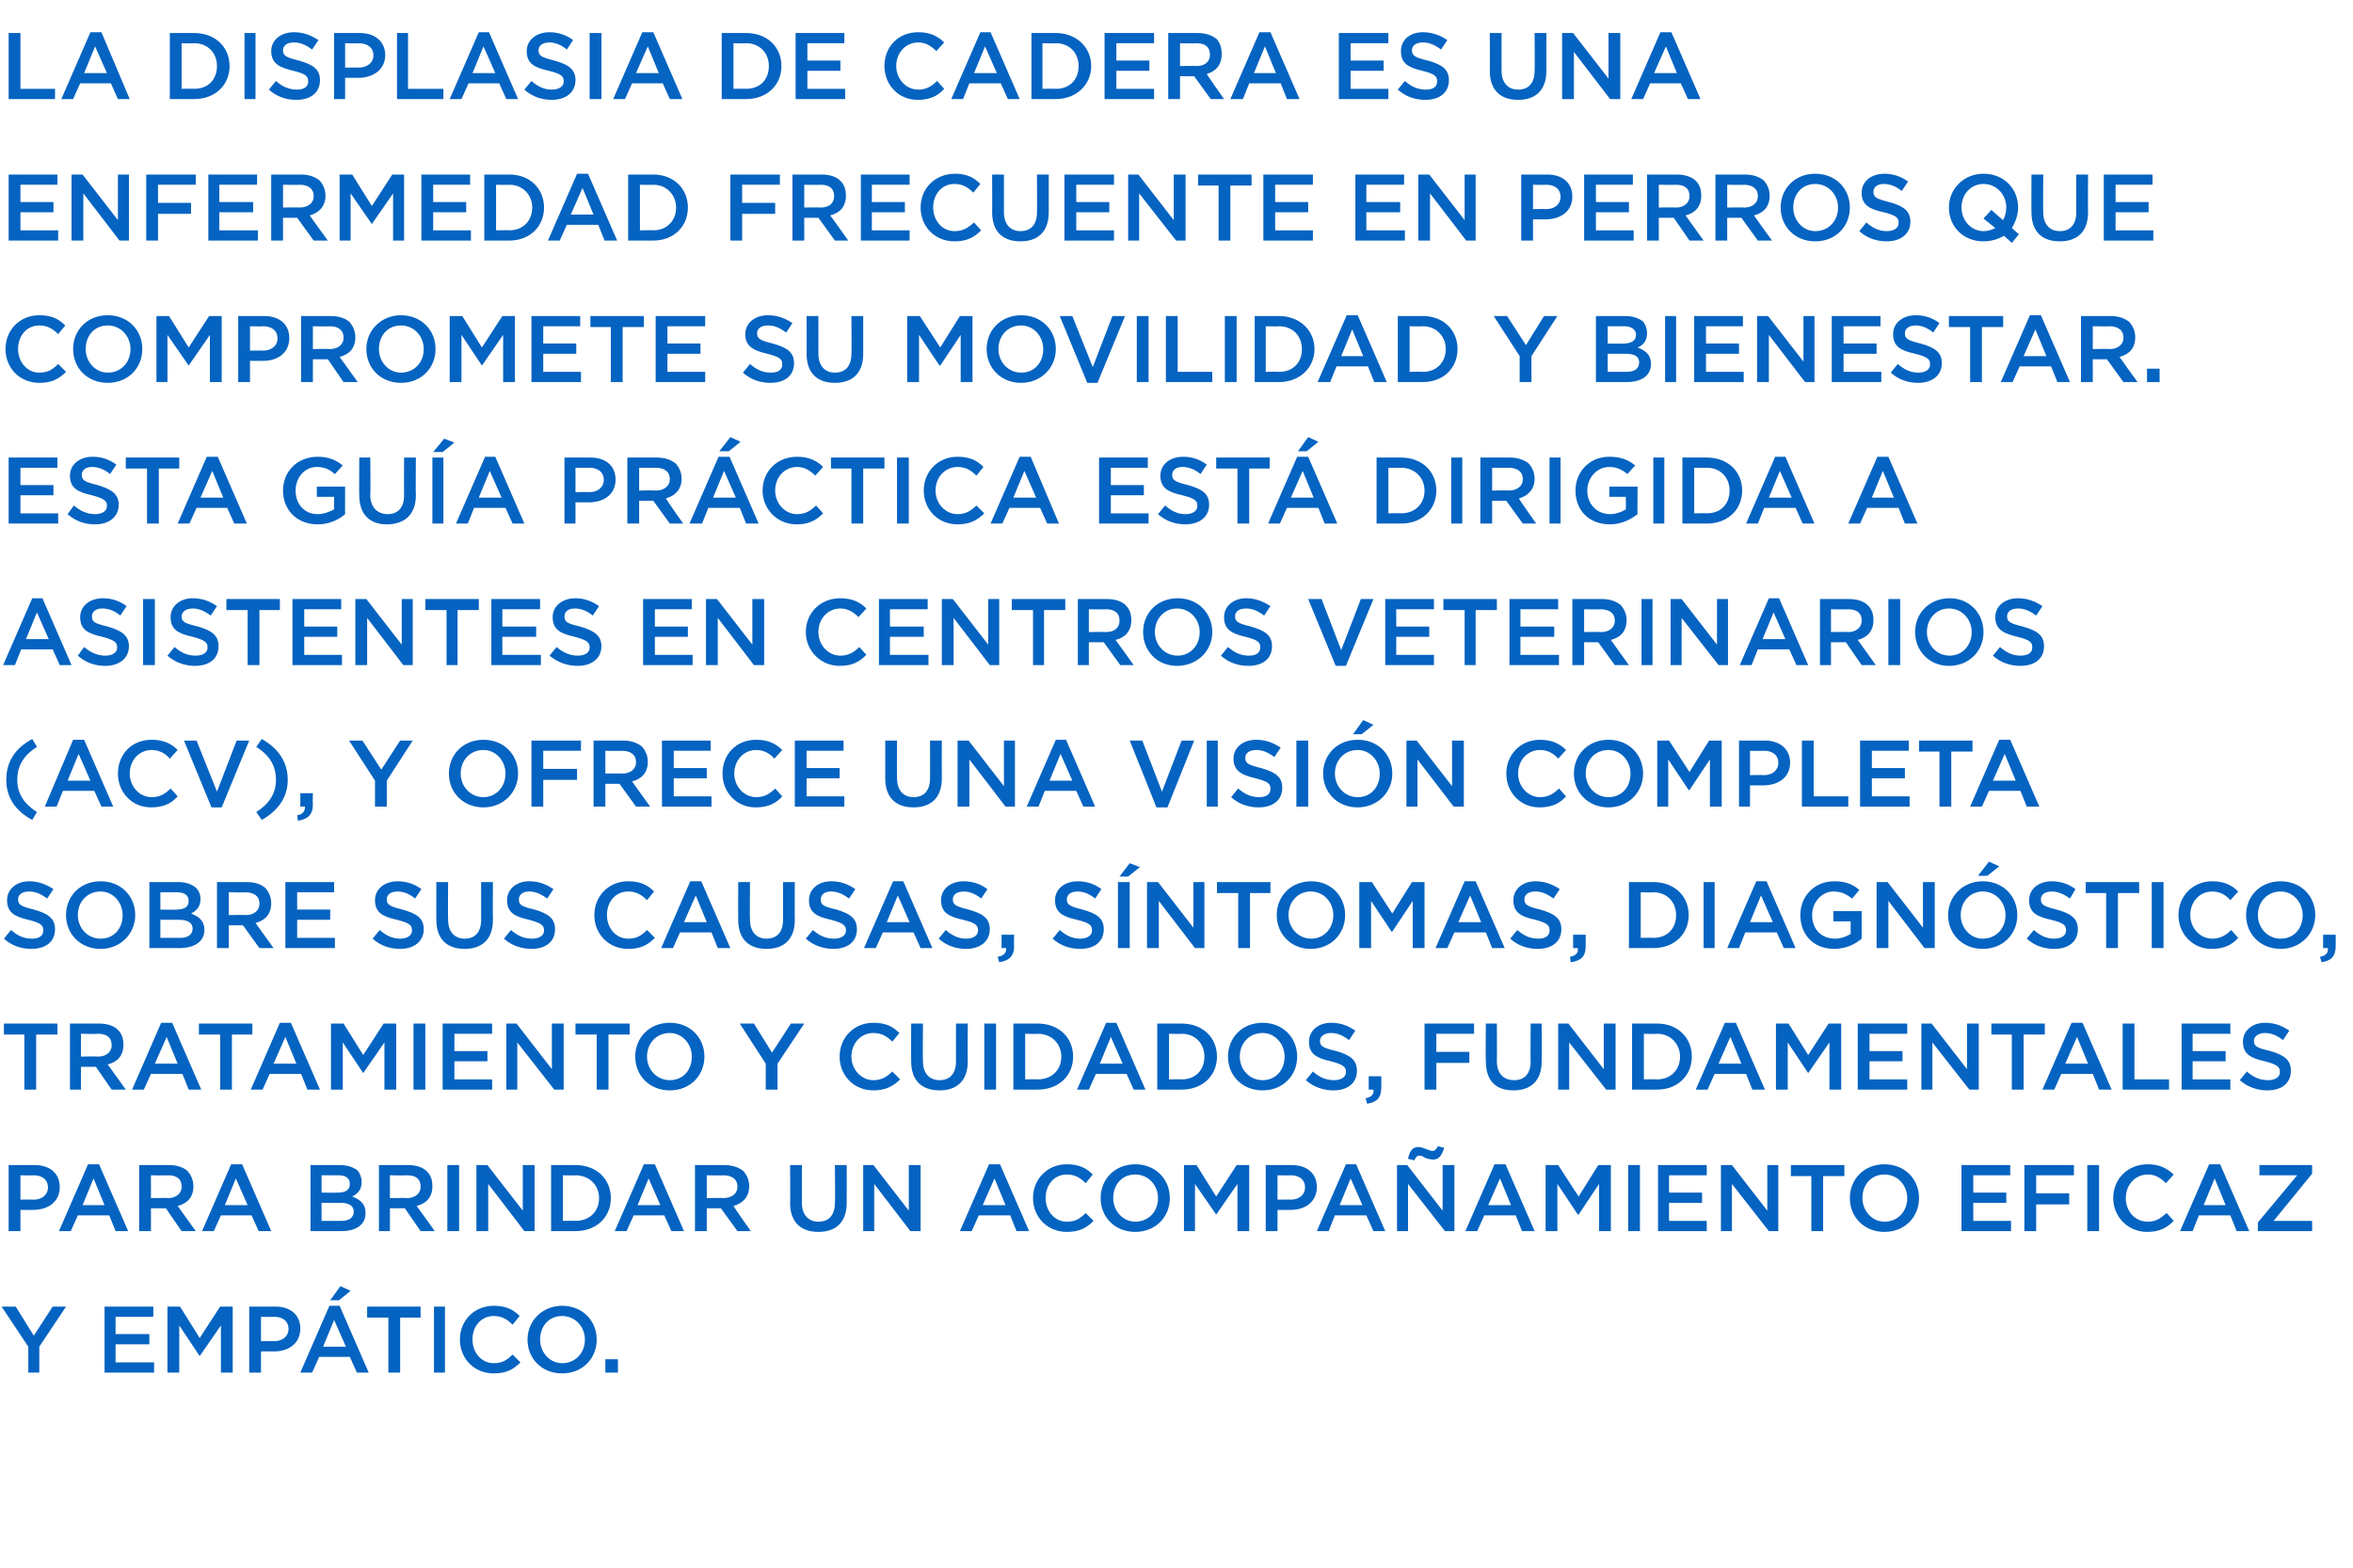 <?xml version="1.0" standalone="no"?><!DOCTYPE svg PUBLIC "-//W3C//DTD SVG 1.1//EN" "http://www.w3.org/Graphics/SVG/1.1/DTD/svg11.dtd"><svg xmlns="http://www.w3.org/2000/svg" version="1.1" width="299.3px" height="199.4px" viewBox="0 -3 299.3 199.4" style="top:-3px">  <desc>La displasia de cadera es una enfermedad frecuente en perros que compromete su movilidad y bienestar. Esta gu a pr ct...</desc>  <defs/>  <g id="Polygon265446">    <path d="M 3.6 168.3 L 0.2 163.2 L 2 163.2 L 4.3 166.9 L 6.7 163.2 L 8.4 163.2 L 5 168.3 L 5 171.6 L 3.6 171.6 L 3.6 168.3 Z M 13.3 163.2 L 19.5 163.2 L 19.5 164.5 L 14.7 164.5 L 14.7 166.7 L 19 166.7 L 19 168 L 14.7 168 L 14.7 170.3 L 19.6 170.3 L 19.6 171.6 L 13.3 171.6 L 13.3 163.2 Z M 21.3 163.2 L 22.9 163.2 L 25.4 167.2 L 28 163.2 L 29.6 163.2 L 29.6 171.6 L 28.1 171.6 L 28.1 165.6 L 25.4 169.5 L 25.4 169.5 L 22.8 165.6 L 22.8 171.6 L 21.3 171.6 L 21.3 163.2 Z M 31.7 163.2 C 31.7 163.2 35.04 163.2 35 163.2 C 37 163.2 38.2 164.3 38.2 166 C 38.2 166 38.2 166 38.2 166 C 38.2 167.9 36.7 168.9 34.9 168.9 C 34.87 168.9 33.2 168.9 33.2 168.9 L 33.2 171.6 L 31.7 171.6 L 31.7 163.2 Z M 34.9 167.6 C 36 167.6 36.7 166.9 36.7 166.1 C 36.7 166.1 36.7 166 36.7 166 C 36.7 165.1 36 164.5 34.9 164.5 C 34.92 164.54 33.2 164.5 33.2 164.5 L 33.2 167.6 C 33.2 167.6 34.92 167.57 34.9 167.6 Z M 41.9 163.1 L 43.2 163.1 L 46.9 171.6 L 45.4 171.6 L 44.5 169.6 L 40.6 169.6 L 39.7 171.6 L 38.2 171.6 L 41.9 163.1 Z M 44 168.3 L 42.5 164.9 L 41.1 168.3 L 44 168.3 Z M 43.3 160.6 L 44.6 161.2 L 43.1 162.4 L 42 162.4 L 43.3 160.6 Z M 49.4 164.6 L 46.7 164.6 L 46.7 163.2 L 53.5 163.2 L 53.5 164.6 L 50.9 164.6 L 50.9 171.6 L 49.4 171.6 L 49.4 164.6 Z M 55.2 163.2 L 56.6 163.2 L 56.6 171.6 L 55.2 171.6 L 55.2 163.2 Z M 58.5 167.4 C 58.5 167.4 58.5 167.4 58.5 167.4 C 58.5 165 60.3 163.1 62.8 163.1 C 64.4 163.1 65.3 163.6 66.1 164.4 C 66.1 164.4 65.2 165.5 65.2 165.5 C 64.5 164.8 63.8 164.4 62.8 164.4 C 61.2 164.4 60.1 165.7 60.1 167.4 C 60.1 167.4 60.1 167.4 60.1 167.4 C 60.1 169 61.2 170.4 62.8 170.4 C 63.9 170.4 64.5 170 65.2 169.3 C 65.2 169.3 66.2 170.3 66.2 170.3 C 65.3 171.2 64.4 171.7 62.8 171.7 C 60.3 171.7 58.5 169.8 58.5 167.4 Z M 67.1 167.4 C 67.1 167.4 67.1 167.4 67.1 167.4 C 67.1 165 69 163.1 71.5 163.1 C 74.1 163.1 75.9 165 75.9 167.4 C 75.9 167.4 75.9 167.4 75.9 167.4 C 75.9 169.8 74.1 171.7 71.5 171.7 C 68.9 171.7 67.1 169.8 67.1 167.4 Z M 74.4 167.4 C 74.4 167.4 74.4 167.4 74.4 167.4 C 74.4 165.8 73.2 164.4 71.5 164.4 C 69.8 164.4 68.7 165.7 68.7 167.4 C 68.7 167.4 68.7 167.4 68.7 167.4 C 68.7 169 69.9 170.4 71.5 170.4 C 73.2 170.4 74.4 169.1 74.4 167.4 Z M 77 169.9 L 78.6 169.9 L 78.6 171.6 L 77 171.6 L 77 169.9 Z " stroke="none" fill="#0563c1"/>  </g>  <g id="Polygon265445">    <path d="M 1.1 145.2 C 1.1 145.2 4.39 145.2 4.4 145.2 C 6.4 145.2 7.6 146.3 7.6 148 C 7.6 148 7.6 148 7.6 148 C 7.6 149.9 6.1 150.9 4.2 150.9 C 4.22 150.9 2.6 150.9 2.6 150.9 L 2.6 153.6 L 1.1 153.6 L 1.1 145.2 Z M 4.3 149.6 C 5.4 149.6 6.1 148.9 6.1 148.1 C 6.1 148.1 6.1 148 6.1 148 C 6.1 147.1 5.4 146.5 4.3 146.5 C 4.27 146.54 2.6 146.5 2.6 146.5 L 2.6 149.6 C 2.6 149.6 4.27 149.57 4.3 149.6 Z M 11.2 145.1 L 12.6 145.1 L 16.3 153.6 L 14.7 153.6 L 13.9 151.6 L 9.9 151.6 L 9 153.6 L 7.5 153.6 L 11.2 145.1 Z M 13.3 150.3 L 11.9 146.9 L 10.5 150.3 L 13.3 150.3 Z M 17.7 145.2 C 17.7 145.2 21.48 145.2 21.5 145.2 C 22.5 145.2 23.4 145.5 23.9 146 C 24.3 146.5 24.6 147.1 24.6 147.9 C 24.6 147.9 24.6 147.9 24.6 147.9 C 24.6 149.3 23.8 150.1 22.6 150.4 C 22.61 150.42 24.9 153.6 24.9 153.6 L 23.1 153.6 L 21.1 150.7 L 19.2 150.7 L 19.2 153.6 L 17.7 153.6 L 17.7 145.2 Z M 21.4 149.4 C 22.4 149.4 23.1 148.8 23.1 148 C 23.1 148 23.1 147.9 23.1 147.9 C 23.1 147 22.5 146.5 21.4 146.5 C 21.36 146.54 19.2 146.5 19.2 146.5 L 19.2 149.4 C 19.2 149.4 21.37 149.36 21.4 149.4 Z M 29.4 145.1 L 30.8 145.1 L 34.5 153.6 L 32.9 153.6 L 32 151.6 L 28.1 151.6 L 27.2 153.6 L 25.7 153.6 L 29.4 145.1 Z M 31.5 150.3 L 30 146.9 L 28.6 150.3 L 31.5 150.3 Z M 39.5 145.2 C 39.5 145.2 43.26 145.2 43.3 145.2 C 44.2 145.2 45 145.5 45.5 145.9 C 45.8 146.3 46 146.8 46 147.3 C 46 147.3 46 147.4 46 147.4 C 46 148.4 45.4 148.9 44.8 149.2 C 45.8 149.6 46.5 150.1 46.5 151.3 C 46.5 151.3 46.5 151.3 46.5 151.3 C 46.5 152.8 45.3 153.6 43.4 153.6 C 43.38 153.6 39.5 153.6 39.5 153.6 L 39.5 145.2 Z M 44.5 147.6 C 44.5 146.9 44 146.5 43.1 146.5 C 43.07 146.51 40.9 146.5 40.9 146.5 L 40.9 148.7 C 40.9 148.7 42.96 148.74 43 148.7 C 43.9 148.7 44.5 148.4 44.5 147.6 C 44.5 147.6 44.5 147.6 44.5 147.6 Z M 43.3 150 C 43.28 149.99 40.9 150 40.9 150 L 40.9 152.3 C 40.9 152.3 43.39 152.29 43.4 152.3 C 44.4 152.3 45 151.9 45 151.1 C 45 151.1 45 151.1 45 151.1 C 45 150.4 44.4 150 43.3 150 Z M 48.2 145.2 C 48.2 145.2 51.9 145.2 51.9 145.2 C 53 145.2 53.8 145.5 54.3 146 C 54.8 146.5 55 147.1 55 147.9 C 55 147.9 55 147.9 55 147.9 C 55 149.3 54.2 150.1 53 150.4 C 53.03 150.42 55.3 153.6 55.3 153.6 L 53.5 153.6 L 51.5 150.7 L 49.6 150.7 L 49.6 153.6 L 48.2 153.6 L 48.2 145.2 Z M 51.8 149.4 C 52.8 149.4 53.5 148.8 53.5 148 C 53.5 148 53.5 147.9 53.5 147.9 C 53.5 147 52.9 146.5 51.8 146.5 C 51.78 146.54 49.6 146.5 49.6 146.5 L 49.6 149.4 C 49.6 149.4 51.79 149.36 51.8 149.4 Z M 56.9 145.2 L 58.4 145.2 L 58.4 153.6 L 56.9 153.6 L 56.9 145.2 Z M 60.6 145.2 L 62 145.2 L 66.5 151 L 66.5 145.2 L 68 145.2 L 68 153.6 L 66.7 153.6 L 62.1 147.6 L 62.1 153.6 L 60.6 153.6 L 60.6 145.2 Z M 70.1 145.2 C 70.1 145.2 73.25 145.2 73.2 145.2 C 75.9 145.2 77.7 147 77.7 149.4 C 77.7 149.4 77.7 149.4 77.7 149.4 C 77.7 151.8 75.9 153.6 73.2 153.6 C 73.25 153.6 70.1 153.6 70.1 153.6 L 70.1 145.2 Z M 71.6 146.5 L 71.6 152.3 C 71.6 152.3 73.25 152.26 73.2 152.3 C 75 152.3 76.2 151.1 76.2 149.4 C 76.2 149.4 76.2 149.4 76.2 149.4 C 76.2 147.8 75 146.5 73.2 146.5 C 73.25 146.54 71.6 146.5 71.6 146.5 Z M 81.9 145.1 L 83.3 145.1 L 87 153.6 L 85.4 153.6 L 84.5 151.6 L 80.6 151.6 L 79.7 153.6 L 78.2 153.6 L 81.9 145.1 Z M 84 150.3 L 82.5 146.9 L 81.1 150.3 L 84 150.3 Z M 88.4 145.2 C 88.4 145.2 92.14 145.2 92.1 145.2 C 93.2 145.2 94 145.5 94.6 146 C 95 146.5 95.3 147.1 95.3 147.9 C 95.3 147.9 95.3 147.9 95.3 147.9 C 95.3 149.3 94.4 150.1 93.3 150.4 C 93.26 150.42 95.5 153.6 95.5 153.6 L 93.8 153.6 L 91.7 150.7 L 89.9 150.7 L 89.9 153.6 L 88.4 153.6 L 88.4 145.2 Z M 92 149.4 C 93.1 149.4 93.8 148.8 93.8 148 C 93.8 148 93.8 147.9 93.8 147.9 C 93.8 147 93.1 146.5 92 146.5 C 92.02 146.54 89.9 146.5 89.9 146.5 L 89.9 149.4 C 89.9 149.4 92.03 149.36 92 149.4 Z M 100.5 150 C 100.54 150.04 100.5 145.2 100.5 145.2 L 102 145.2 C 102 145.2 102.01 149.98 102 150 C 102 151.5 102.8 152.4 104.1 152.4 C 105.4 152.4 106.2 151.6 106.2 150 C 106.25 150.04 106.2 145.2 106.2 145.2 L 107.7 145.2 C 107.7 145.2 107.72 149.96 107.7 150 C 107.7 152.5 106.3 153.7 104.1 153.7 C 101.9 153.7 100.5 152.5 100.5 150 Z M 109.8 145.2 L 111.1 145.2 L 115.6 151 L 115.6 145.2 L 117.1 145.2 L 117.1 153.6 L 115.8 153.6 L 111.2 147.6 L 111.2 153.6 L 109.8 153.6 L 109.8 145.2 Z M 125.8 145.1 L 127.2 145.1 L 130.9 153.6 L 129.3 153.6 L 128.5 151.6 L 124.5 151.6 L 123.6 153.6 L 122.1 153.6 L 125.8 145.1 Z M 127.9 150.3 L 126.5 146.9 L 125 150.3 L 127.9 150.3 Z M 131.4 149.4 C 131.4 149.4 131.4 149.4 131.4 149.4 C 131.4 147 133.2 145.1 135.7 145.1 C 137.3 145.1 138.2 145.6 139 146.4 C 139 146.4 138.1 147.5 138.1 147.5 C 137.4 146.8 136.7 146.4 135.7 146.4 C 134.1 146.4 133 147.7 133 149.4 C 133 149.4 133 149.4 133 149.4 C 133 151 134.1 152.4 135.7 152.4 C 136.8 152.4 137.4 152 138.1 151.3 C 138.1 151.3 139.1 152.3 139.1 152.3 C 138.2 153.2 137.3 153.7 135.7 153.7 C 133.2 153.7 131.4 151.8 131.4 149.4 Z M 140 149.4 C 140 149.4 140 149.4 140 149.4 C 140 147 141.8 145.1 144.4 145.1 C 147 145.1 148.8 147 148.8 149.4 C 148.8 149.4 148.8 149.4 148.8 149.4 C 148.8 151.8 147 153.7 144.4 153.7 C 141.8 153.7 140 151.8 140 149.4 Z M 147.3 149.4 C 147.3 149.4 147.3 149.4 147.3 149.4 C 147.3 147.8 146.1 146.4 144.4 146.4 C 142.7 146.4 141.6 147.7 141.6 149.4 C 141.6 149.4 141.6 149.4 141.6 149.4 C 141.6 151 142.8 152.4 144.4 152.4 C 146.1 152.4 147.3 151.1 147.3 149.4 Z M 150.6 145.2 L 152.2 145.2 L 154.7 149.2 L 157.3 145.2 L 158.9 145.2 L 158.9 153.6 L 157.4 153.6 L 157.4 147.6 L 154.7 151.5 L 154.7 151.5 L 152 147.6 L 152 153.6 L 150.6 153.6 L 150.6 145.2 Z M 161 145.2 C 161 145.2 164.33 145.2 164.3 145.2 C 166.3 145.2 167.5 146.3 167.5 148 C 167.5 148 167.5 148 167.5 148 C 167.5 149.9 166 150.9 164.2 150.9 C 164.16 150.9 162.5 150.9 162.5 150.9 L 162.5 153.6 L 161 153.6 L 161 145.2 Z M 164.2 149.6 C 165.3 149.6 166 148.9 166 148.1 C 166 148.1 166 148 166 148 C 166 147.1 165.3 146.5 164.2 146.5 C 164.21 146.54 162.5 146.5 162.5 146.5 L 162.5 149.6 C 162.5 149.6 164.21 149.57 164.2 149.6 Z M 171.2 145.1 L 172.5 145.1 L 176.2 153.6 L 174.7 153.6 L 173.8 151.6 L 169.8 151.6 L 169 153.6 L 167.5 153.6 L 171.2 145.1 Z M 173.3 150.3 L 171.8 146.9 L 170.4 150.3 L 173.3 150.3 Z M 181.3 144.3 C 181 144.1 180.8 144 180.6 144 C 180.2 144 180.1 144.2 179.9 144.6 C 179.9 144.6 179.1 144.4 179.1 144.4 C 179.3 143.4 179.7 142.9 180.4 142.9 C 180.8 142.9 181.2 143.1 181.5 143.2 C 181.8 143.3 182 143.4 182.2 143.4 C 182.5 143.4 182.7 143.2 182.9 142.8 C 182.9 142.8 183.7 143 183.7 143 C 183.4 144 183 144.5 182.3 144.5 C 182 144.5 181.6 144.4 181.3 144.3 Z M 177.7 145.2 L 179 145.2 L 183.5 151 L 183.5 145.2 L 185 145.2 L 185 153.6 L 183.8 153.6 L 179.1 147.6 L 179.1 153.6 L 177.7 153.6 L 177.7 145.2 Z M 190.1 145.1 L 191.5 145.1 L 195.2 153.6 L 193.6 153.6 L 192.8 151.6 L 188.8 151.6 L 187.9 153.6 L 186.4 153.6 L 190.1 145.1 Z M 192.2 150.3 L 190.8 146.9 L 189.3 150.3 L 192.2 150.3 Z M 196.6 145.2 L 198.2 145.2 L 200.8 149.2 L 203.3 145.2 L 204.9 145.2 L 204.9 153.6 L 203.4 153.6 L 203.4 147.6 L 200.8 151.5 L 200.7 151.5 L 198.1 147.6 L 198.1 153.6 L 196.6 153.6 L 196.6 145.2 Z M 207.1 145.2 L 208.6 145.2 L 208.6 153.6 L 207.1 153.6 L 207.1 145.2 Z M 210.9 145.2 L 217.1 145.2 L 217.1 146.5 L 212.3 146.5 L 212.3 148.7 L 216.5 148.7 L 216.5 150 L 212.3 150 L 212.3 152.3 L 217.1 152.3 L 217.1 153.6 L 210.9 153.6 L 210.9 145.2 Z M 218.9 145.2 L 220.3 145.2 L 224.8 151 L 224.8 145.2 L 226.2 145.2 L 226.2 153.6 L 225 153.6 L 220.3 147.6 L 220.3 153.6 L 218.9 153.6 L 218.9 145.2 Z M 230.4 146.6 L 227.8 146.6 L 227.8 145.2 L 234.6 145.2 L 234.6 146.6 L 231.9 146.6 L 231.9 153.6 L 230.4 153.6 L 230.4 146.6 Z M 235.3 149.4 C 235.3 149.4 235.3 149.4 235.3 149.4 C 235.3 147 237.1 145.1 239.7 145.1 C 242.3 145.1 244.1 147 244.1 149.4 C 244.1 149.4 244.1 149.4 244.1 149.4 C 244.1 151.8 242.3 153.7 239.7 153.7 C 237.1 153.7 235.3 151.8 235.3 149.4 Z M 242.6 149.4 C 242.6 149.4 242.6 149.4 242.6 149.4 C 242.6 147.8 241.4 146.4 239.7 146.4 C 238 146.4 236.9 147.7 236.9 149.4 C 236.9 149.4 236.9 149.4 236.9 149.4 C 236.9 151 238.1 152.4 239.7 152.4 C 241.4 152.4 242.6 151.1 242.6 149.4 Z M 249.5 145.2 L 255.7 145.2 L 255.7 146.5 L 251 146.5 L 251 148.7 L 255.2 148.7 L 255.2 150 L 251 150 L 251 152.3 L 255.8 152.3 L 255.8 153.6 L 249.5 153.6 L 249.5 145.2 Z M 257.5 145.2 L 263.8 145.2 L 263.8 146.5 L 259 146.5 L 259 148.8 L 263.2 148.8 L 263.2 150.2 L 259 150.2 L 259 153.6 L 257.5 153.6 L 257.5 145.2 Z M 265.5 145.2 L 267 145.2 L 267 153.6 L 265.5 153.6 L 265.5 145.2 Z M 268.8 149.4 C 268.8 149.4 268.8 149.4 268.8 149.4 C 268.8 147 270.6 145.1 273.2 145.1 C 274.7 145.1 275.6 145.6 276.5 146.4 C 276.5 146.4 275.5 147.5 275.5 147.5 C 274.8 146.8 274.1 146.4 273.2 146.4 C 271.6 146.4 270.4 147.7 270.4 149.4 C 270.4 149.4 270.4 149.4 270.4 149.4 C 270.4 151 271.5 152.4 273.2 152.4 C 274.2 152.4 274.8 152 275.6 151.3 C 275.6 151.3 276.5 152.3 276.5 152.3 C 275.6 153.2 274.7 153.7 273.1 153.7 C 270.7 153.7 268.8 151.8 268.8 149.4 Z M 281 145.1 L 282.4 145.1 L 286.1 153.6 L 284.5 153.6 L 283.7 151.6 L 279.7 151.6 L 278.9 153.6 L 277.3 153.6 L 281 145.1 Z M 283.1 150.3 L 281.7 146.9 L 280.3 150.3 L 283.1 150.3 Z M 287.2 152.5 L 292.2 146.5 L 287.4 146.5 L 287.4 145.2 L 294.1 145.2 L 294.1 146.3 L 289.2 152.3 L 294.1 152.3 L 294.1 153.6 L 287.2 153.6 L 287.2 152.5 Z " stroke="none" fill="#0563c1"/>  </g>  <g id="Polygon265444">    <path d="M 3.1 128.6 L 0.5 128.6 L 0.5 127.2 L 7.3 127.2 L 7.3 128.6 L 4.6 128.6 L 4.6 135.6 L 3.1 135.6 L 3.1 128.6 Z M 8.9 127.2 C 8.9 127.2 12.6 127.2 12.6 127.2 C 13.7 127.2 14.5 127.5 15 128 C 15.5 128.5 15.7 129.1 15.7 129.9 C 15.7 129.9 15.7 129.9 15.7 129.9 C 15.7 131.3 14.9 132.1 13.7 132.4 C 13.73 132.42 16 135.6 16 135.6 L 14.2 135.6 L 12.2 132.7 L 10.3 132.7 L 10.3 135.6 L 8.9 135.6 L 8.9 127.2 Z M 12.5 131.4 C 13.5 131.4 14.2 130.8 14.2 130 C 14.2 130 14.2 129.9 14.2 129.9 C 14.2 129 13.6 128.5 12.5 128.5 C 12.48 128.54 10.3 128.5 10.3 128.5 L 10.3 131.4 C 10.3 131.4 12.49 131.36 12.5 131.4 Z M 20.5 127.1 L 21.9 127.1 L 25.6 135.6 L 24 135.6 L 23.2 133.6 L 19.2 133.6 L 18.3 135.6 L 16.8 135.6 L 20.5 127.1 Z M 22.6 132.3 L 21.2 128.9 L 19.7 132.3 L 22.6 132.3 Z M 28 128.6 L 25.3 128.6 L 25.3 127.2 L 32.1 127.2 L 32.1 128.6 L 29.5 128.6 L 29.5 135.6 L 28 135.6 L 28 128.6 Z M 35.6 127.1 L 37 127.1 L 40.7 135.6 L 39.1 135.6 L 38.3 133.6 L 34.3 133.6 L 33.4 135.6 L 31.9 135.6 L 35.6 127.1 Z M 37.7 132.3 L 36.3 128.9 L 34.8 132.3 L 37.7 132.3 Z M 42.1 127.2 L 43.7 127.2 L 46.2 131.2 L 48.8 127.2 L 50.4 127.2 L 50.4 135.6 L 48.9 135.6 L 48.9 129.6 L 46.2 133.5 L 46.2 133.5 L 43.6 129.6 L 43.6 135.6 L 42.1 135.6 L 42.1 127.2 Z M 52.6 127.2 L 54.1 127.2 L 54.1 135.6 L 52.6 135.6 L 52.6 127.2 Z M 56.3 127.2 L 62.6 127.2 L 62.6 128.5 L 57.8 128.5 L 57.8 130.7 L 62 130.7 L 62 132 L 57.8 132 L 57.8 134.3 L 62.6 134.3 L 62.6 135.6 L 56.3 135.6 L 56.3 127.2 Z M 64.4 127.2 L 65.7 127.2 L 70.2 133 L 70.2 127.2 L 71.7 127.2 L 71.7 135.6 L 70.5 135.6 L 65.8 129.6 L 65.8 135.6 L 64.4 135.6 L 64.4 127.2 Z M 75.9 128.6 L 73.2 128.6 L 73.2 127.2 L 80.1 127.2 L 80.1 128.6 L 77.4 128.6 L 77.4 135.6 L 75.9 135.6 L 75.9 128.6 Z M 80.8 131.4 C 80.8 131.4 80.8 131.4 80.8 131.4 C 80.8 129 82.6 127.1 85.2 127.1 C 87.8 127.1 89.6 129 89.6 131.4 C 89.6 131.4 89.6 131.4 89.6 131.4 C 89.6 133.8 87.8 135.7 85.2 135.7 C 82.6 135.7 80.8 133.8 80.8 131.4 Z M 88 131.4 C 88 131.4 88 131.4 88 131.4 C 88 129.8 86.8 128.4 85.2 128.4 C 83.5 128.4 82.3 129.7 82.3 131.4 C 82.3 131.4 82.3 131.4 82.3 131.4 C 82.3 133 83.5 134.4 85.2 134.4 C 86.9 134.4 88 133.1 88 131.4 Z M 97.4 132.3 L 94.1 127.2 L 95.9 127.2 L 98.2 130.9 L 100.6 127.2 L 102.3 127.2 L 98.9 132.3 L 98.9 135.6 L 97.4 135.6 L 97.4 132.3 Z M 106.8 131.4 C 106.8 131.4 106.8 131.4 106.8 131.4 C 106.8 129 108.6 127.1 111.1 127.1 C 112.7 127.1 113.6 127.6 114.4 128.4 C 114.4 128.4 113.5 129.5 113.5 129.5 C 112.8 128.8 112.1 128.4 111.1 128.4 C 109.5 128.4 108.3 129.7 108.3 131.4 C 108.3 131.4 108.3 131.4 108.3 131.4 C 108.3 133 109.5 134.4 111.1 134.4 C 112.1 134.4 112.8 134 113.5 133.3 C 113.5 133.3 114.5 134.3 114.5 134.3 C 113.6 135.2 112.6 135.7 111.1 135.7 C 108.6 135.7 106.8 133.8 106.8 131.4 Z M 115.9 132 C 115.88 132.04 115.9 127.2 115.9 127.2 L 117.4 127.2 C 117.4 127.2 117.36 131.98 117.4 132 C 117.4 133.5 118.2 134.4 119.5 134.4 C 120.8 134.4 121.6 133.6 121.6 132 C 121.6 132.04 121.6 127.2 121.6 127.2 L 123.1 127.2 C 123.1 127.2 123.07 131.96 123.1 132 C 123.1 134.5 121.7 135.7 119.5 135.7 C 117.3 135.7 115.9 134.5 115.9 132 Z M 125.2 127.2 L 126.7 127.2 L 126.7 135.6 L 125.2 135.6 L 125.2 127.2 Z M 128.9 127.2 C 128.9 127.2 132.03 127.2 132 127.2 C 134.7 127.2 136.5 129 136.5 131.4 C 136.5 131.4 136.5 131.4 136.5 131.4 C 136.5 133.8 134.7 135.6 132 135.6 C 132.03 135.6 128.9 135.6 128.9 135.6 L 128.9 127.2 Z M 130.4 128.5 L 130.4 134.3 C 130.4 134.3 132.03 134.26 132 134.3 C 133.8 134.3 135 133.1 135 131.4 C 135 131.4 135 131.4 135 131.4 C 135 129.8 133.8 128.5 132 128.5 C 132.03 128.54 130.4 128.5 130.4 128.5 Z M 140.7 127.1 L 142 127.1 L 145.7 135.6 L 144.2 135.6 L 143.3 133.6 L 139.4 133.6 L 138.5 135.6 L 137 135.6 L 140.7 127.1 Z M 142.8 132.3 L 141.3 128.9 L 139.9 132.3 L 142.8 132.3 Z M 147.2 127.2 C 147.2 127.2 150.31 127.2 150.3 127.2 C 153 127.2 154.8 129 154.8 131.4 C 154.8 131.4 154.8 131.4 154.8 131.4 C 154.8 133.8 153 135.6 150.3 135.6 C 150.31 135.6 147.2 135.6 147.2 135.6 L 147.2 127.2 Z M 148.7 128.5 L 148.7 134.3 C 148.7 134.3 150.31 134.26 150.3 134.3 C 152.1 134.3 153.2 133.1 153.2 131.4 C 153.2 131.4 153.2 131.4 153.2 131.4 C 153.2 129.8 152.1 128.5 150.3 128.5 C 150.31 128.54 148.7 128.5 148.7 128.5 Z M 156.2 131.4 C 156.2 131.4 156.2 131.4 156.2 131.4 C 156.2 129 158 127.1 160.6 127.1 C 163.2 127.1 165 129 165 131.4 C 165 131.4 165 131.4 165 131.4 C 165 133.8 163.2 135.7 160.6 135.7 C 158 135.7 156.2 133.8 156.2 131.4 Z M 163.4 131.4 C 163.4 131.4 163.4 131.4 163.4 131.4 C 163.4 129.8 162.2 128.4 160.6 128.4 C 158.9 128.4 157.7 129.7 157.7 131.4 C 157.7 131.4 157.7 131.4 157.7 131.4 C 157.7 133 158.9 134.4 160.6 134.4 C 162.3 134.4 163.4 133.1 163.4 131.4 Z M 166.1 134.4 C 166.1 134.4 167 133.3 167 133.3 C 167.8 134 168.6 134.4 169.7 134.4 C 170.6 134.4 171.2 134 171.2 133.4 C 171.2 133.4 171.2 133.3 171.2 133.3 C 171.2 132.7 170.8 132.4 169.3 132 C 167.5 131.6 166.5 131.1 166.5 129.5 C 166.5 129.5 166.5 129.5 166.5 129.5 C 166.5 128.1 167.7 127.1 169.3 127.1 C 170.6 127.1 171.5 127.5 172.4 128.1 C 172.4 128.1 171.6 129.3 171.6 129.3 C 170.8 128.7 170.1 128.4 169.3 128.4 C 168.5 128.4 167.9 128.8 167.9 129.4 C 167.9 129.4 167.9 129.4 167.9 129.4 C 167.9 130.1 168.3 130.3 170 130.7 C 171.7 131.2 172.6 131.8 172.6 133.2 C 172.6 133.2 172.6 133.2 172.6 133.2 C 172.6 134.8 171.4 135.7 169.6 135.7 C 168.4 135.7 167.1 135.3 166.1 134.4 Z M 173.7 136.7 C 174.4 136.6 174.8 136.2 174.7 135.6 C 174.74 135.6 174.1 135.6 174.1 135.6 L 174.1 133.9 L 175.7 133.9 C 175.7 133.9 175.71 135.35 175.7 135.3 C 175.7 136.7 175.1 137.2 173.9 137.4 C 173.9 137.4 173.7 136.7 173.7 136.7 Z M 181.2 127.2 L 187.5 127.2 L 187.5 128.5 L 182.7 128.5 L 182.7 130.8 L 186.9 130.8 L 186.9 132.2 L 182.7 132.2 L 182.7 135.6 L 181.2 135.6 L 181.2 127.2 Z M 189 132 C 188.95 132.04 189 127.2 189 127.2 L 190.4 127.2 C 190.4 127.2 190.43 131.98 190.4 132 C 190.4 133.5 191.2 134.4 192.6 134.4 C 193.9 134.4 194.7 133.6 194.7 132 C 194.66 132.04 194.7 127.2 194.7 127.2 L 196.1 127.2 C 196.1 127.2 196.14 131.96 196.1 132 C 196.1 134.5 194.7 135.7 192.5 135.7 C 190.3 135.7 189 134.5 189 132 Z M 198.2 127.2 L 199.5 127.2 L 204 133 L 204 127.2 L 205.5 127.2 L 205.5 135.6 L 204.3 135.6 L 199.6 129.6 L 199.6 135.6 L 198.2 135.6 L 198.2 127.2 Z M 207.6 127.2 C 207.6 127.2 210.78 127.2 210.8 127.2 C 213.4 127.2 215.2 129 215.2 131.4 C 215.2 131.4 215.2 131.4 215.2 131.4 C 215.2 133.8 213.4 135.6 210.8 135.6 C 210.78 135.6 207.6 135.6 207.6 135.6 L 207.6 127.2 Z M 209.1 128.5 L 209.1 134.3 C 209.1 134.3 210.78 134.26 210.8 134.3 C 212.5 134.3 213.7 133.1 213.7 131.4 C 213.7 131.4 213.7 131.4 213.7 131.4 C 213.7 129.8 212.5 128.5 210.8 128.5 C 210.78 128.54 209.1 128.5 209.1 128.5 Z M 219.4 127.1 L 220.8 127.1 L 224.5 135.6 L 222.9 135.6 L 222.1 133.6 L 218.1 133.6 L 217.2 135.6 L 215.7 135.6 L 219.4 127.1 Z M 221.5 132.3 L 220.1 128.9 L 218.6 132.3 L 221.5 132.3 Z M 225.9 127.2 L 227.5 127.2 L 230 131.2 L 232.6 127.2 L 234.2 127.2 L 234.2 135.6 L 232.7 135.6 L 232.7 129.6 L 230 133.5 L 230 133.5 L 227.4 129.6 L 227.4 135.6 L 225.9 135.6 L 225.9 127.2 Z M 236.3 127.2 L 242.6 127.2 L 242.6 128.5 L 237.8 128.5 L 237.8 130.7 L 242 130.7 L 242 132 L 237.8 132 L 237.8 134.3 L 242.6 134.3 L 242.6 135.6 L 236.3 135.6 L 236.3 127.2 Z M 244.4 127.2 L 245.7 127.2 L 250.2 133 L 250.2 127.2 L 251.7 127.2 L 251.7 135.6 L 250.5 135.6 L 245.8 129.6 L 245.8 135.6 L 244.4 135.6 L 244.4 127.2 Z M 255.9 128.6 L 253.3 128.6 L 253.3 127.2 L 260.1 127.2 L 260.1 128.6 L 257.4 128.6 L 257.4 135.6 L 255.9 135.6 L 255.9 128.6 Z M 263.5 127.1 L 264.9 127.1 L 268.6 135.6 L 267 135.6 L 266.2 133.6 L 262.2 133.6 L 261.3 135.6 L 259.8 135.6 L 263.5 127.1 Z M 265.6 132.3 L 264.2 128.9 L 262.7 132.3 L 265.6 132.3 Z M 270 127.2 L 271.5 127.2 L 271.5 134.3 L 275.9 134.3 L 275.9 135.6 L 270 135.6 L 270 127.2 Z M 277.5 127.2 L 283.7 127.2 L 283.7 128.5 L 278.9 128.5 L 278.9 130.7 L 283.1 130.7 L 283.1 132 L 278.9 132 L 278.9 134.3 L 283.7 134.3 L 283.7 135.6 L 277.5 135.6 L 277.5 127.2 Z M 284.9 134.4 C 284.9 134.4 285.8 133.3 285.8 133.3 C 286.6 134 287.4 134.4 288.5 134.4 C 289.4 134.4 290 134 290 133.4 C 290 133.4 290 133.3 290 133.3 C 290 132.7 289.6 132.4 288.1 132 C 286.3 131.6 285.3 131.1 285.3 129.5 C 285.3 129.5 285.3 129.5 285.3 129.5 C 285.3 128.1 286.5 127.1 288.1 127.1 C 289.4 127.1 290.3 127.5 291.2 128.1 C 291.2 128.1 290.4 129.3 290.4 129.3 C 289.6 128.7 288.9 128.4 288.1 128.4 C 287.3 128.4 286.7 128.8 286.7 129.4 C 286.7 129.4 286.7 129.4 286.7 129.4 C 286.7 130.1 287.1 130.3 288.8 130.7 C 290.5 131.2 291.4 131.8 291.4 133.2 C 291.4 133.2 291.4 133.2 291.4 133.2 C 291.4 134.8 290.2 135.7 288.4 135.7 C 287.2 135.7 285.9 135.3 284.9 134.4 Z " stroke="none" fill="#0563c1"/>  </g>  <g id="Polygon265443">    <path d="M 0.5 116.4 C 0.5 116.4 1.4 115.3 1.4 115.3 C 2.2 116 3 116.4 4.1 116.4 C 5 116.4 5.5 116 5.5 115.4 C 5.5 115.4 5.5 115.3 5.5 115.3 C 5.5 114.7 5.2 114.4 3.6 114 C 1.9 113.6 0.9 113.1 0.9 111.5 C 0.9 111.5 0.9 111.5 0.9 111.5 C 0.9 110.1 2.1 109.1 3.7 109.1 C 4.9 109.1 5.9 109.5 6.8 110.1 C 6.8 110.1 6 111.3 6 111.3 C 5.2 110.7 4.5 110.4 3.7 110.4 C 2.8 110.4 2.3 110.8 2.3 111.4 C 2.3 111.4 2.3 111.4 2.3 111.4 C 2.3 112.1 2.7 112.3 4.3 112.7 C 6.1 113.2 7 113.8 7 115.2 C 7 115.2 7 115.2 7 115.2 C 7 116.8 5.8 117.7 4 117.7 C 2.7 117.7 1.5 117.3 0.5 116.4 Z M 8.4 113.4 C 8.4 113.4 8.4 113.4 8.4 113.4 C 8.4 111 10.2 109.1 12.8 109.1 C 15.4 109.1 17.2 111 17.2 113.4 C 17.2 113.4 17.2 113.4 17.2 113.4 C 17.2 115.8 15.3 117.7 12.8 117.7 C 10.2 117.7 8.4 115.8 8.4 113.4 Z M 15.6 113.4 C 15.6 113.4 15.6 113.4 15.6 113.4 C 15.6 111.8 14.4 110.4 12.8 110.4 C 11.1 110.4 9.9 111.7 9.9 113.4 C 9.9 113.4 9.9 113.4 9.9 113.4 C 9.9 115 11.1 116.4 12.8 116.4 C 14.5 116.4 15.6 115.1 15.6 113.4 Z M 19 109.2 C 19 109.2 22.73 109.2 22.7 109.2 C 23.7 109.2 24.4 109.5 24.9 109.9 C 25.3 110.3 25.5 110.8 25.5 111.3 C 25.5 111.3 25.5 111.4 25.5 111.4 C 25.5 112.4 24.9 112.9 24.3 113.2 C 25.3 113.6 26 114.1 26 115.3 C 26 115.3 26 115.3 26 115.3 C 26 116.8 24.7 117.6 22.8 117.6 C 22.85 117.6 19 117.6 19 117.6 L 19 109.2 Z M 24 111.6 C 24 110.9 23.5 110.5 22.5 110.5 C 22.54 110.51 20.4 110.5 20.4 110.5 L 20.4 112.7 C 20.4 112.7 22.43 112.74 22.4 112.7 C 23.4 112.7 24 112.4 24 111.6 C 24 111.6 24 111.6 24 111.6 Z M 22.8 114 C 22.75 113.99 20.4 114 20.4 114 L 20.4 116.3 C 20.4 116.3 22.86 116.29 22.9 116.3 C 23.9 116.3 24.5 115.9 24.5 115.1 C 24.5 115.1 24.5 115.1 24.5 115.1 C 24.5 114.4 23.9 114 22.8 114 Z M 27.6 109.2 C 27.6 109.2 31.37 109.2 31.4 109.2 C 32.4 109.2 33.3 109.5 33.8 110 C 34.2 110.5 34.5 111.1 34.5 111.9 C 34.5 111.9 34.5 111.9 34.5 111.9 C 34.5 113.3 33.7 114.1 32.5 114.4 C 32.5 114.42 34.8 117.6 34.8 117.6 L 33 117.6 L 30.9 114.7 L 29.1 114.7 L 29.1 117.6 L 27.6 117.6 L 27.6 109.2 Z M 31.3 113.4 C 32.3 113.4 33 112.8 33 112 C 33 112 33 111.9 33 111.9 C 33 111 32.3 110.5 31.2 110.5 C 31.25 110.54 29.1 110.5 29.1 110.5 L 29.1 113.4 C 29.1 113.4 31.26 113.36 31.3 113.4 Z M 36.3 109.2 L 42.5 109.2 L 42.5 110.5 L 37.8 110.5 L 37.8 112.7 L 42 112.7 L 42 114 L 37.8 114 L 37.8 116.3 L 42.6 116.3 L 42.6 117.6 L 36.3 117.6 L 36.3 109.2 Z M 47.4 116.4 C 47.4 116.4 48.3 115.3 48.3 115.3 C 49.1 116 49.9 116.4 50.9 116.4 C 51.8 116.4 52.4 116 52.4 115.4 C 52.4 115.4 52.4 115.3 52.4 115.3 C 52.4 114.7 52.1 114.4 50.5 114 C 48.7 113.6 47.7 113.1 47.7 111.5 C 47.7 111.5 47.7 111.5 47.7 111.5 C 47.7 110.1 48.9 109.1 50.6 109.1 C 51.8 109.1 52.8 109.5 53.6 110.1 C 53.6 110.1 52.8 111.3 52.8 111.3 C 52.1 110.7 51.3 110.4 50.6 110.4 C 49.7 110.4 49.2 110.8 49.2 111.4 C 49.2 111.4 49.2 111.4 49.2 111.4 C 49.2 112.1 49.6 112.3 51.2 112.7 C 53 113.2 53.9 113.8 53.9 115.2 C 53.9 115.2 53.9 115.2 53.9 115.2 C 53.9 116.8 52.6 117.7 50.9 117.7 C 49.6 117.7 48.4 117.3 47.4 116.4 Z M 55.5 114 C 55.49 114.04 55.5 109.2 55.5 109.2 L 57 109.2 C 57 109.2 56.96 113.98 57 114 C 57 115.5 57.8 116.4 59.1 116.4 C 60.4 116.4 61.2 115.6 61.2 114 C 61.2 114.04 61.2 109.2 61.2 109.2 L 62.7 109.2 C 62.7 109.2 62.67 113.96 62.7 114 C 62.7 116.5 61.3 117.7 59.1 117.7 C 56.9 117.7 55.5 116.5 55.5 114 Z M 64.1 116.4 C 64.1 116.4 65 115.3 65 115.3 C 65.8 116 66.6 116.4 67.7 116.4 C 68.6 116.4 69.2 116 69.2 115.4 C 69.2 115.4 69.2 115.3 69.2 115.3 C 69.2 114.7 68.8 114.4 67.3 114 C 65.5 113.6 64.5 113.1 64.5 111.5 C 64.5 111.5 64.5 111.5 64.5 111.5 C 64.5 110.1 65.7 109.1 67.3 109.1 C 68.6 109.1 69.5 109.5 70.4 110.1 C 70.4 110.1 69.6 111.3 69.6 111.3 C 68.8 110.7 68.1 110.4 67.3 110.4 C 66.5 110.4 66 110.8 66 111.4 C 66 111.4 66 111.4 66 111.4 C 66 112.1 66.3 112.3 68 112.7 C 69.7 113.2 70.6 113.8 70.6 115.2 C 70.6 115.2 70.6 115.2 70.6 115.2 C 70.6 116.8 69.4 117.7 67.6 117.7 C 66.4 117.7 65.1 117.3 64.1 116.4 Z M 75.6 113.4 C 75.6 113.4 75.6 113.4 75.6 113.4 C 75.6 111 77.4 109.1 79.9 109.1 C 81.5 109.1 82.4 109.6 83.2 110.4 C 83.2 110.4 82.3 111.5 82.3 111.5 C 81.6 110.8 80.9 110.4 79.9 110.4 C 78.3 110.4 77.2 111.7 77.2 113.4 C 77.2 113.4 77.2 113.4 77.2 113.4 C 77.2 115 78.3 116.4 79.9 116.4 C 81 116.4 81.6 116 82.3 115.3 C 82.3 115.3 83.3 116.3 83.3 116.3 C 82.4 117.2 81.5 117.7 79.9 117.7 C 77.4 117.7 75.6 115.8 75.6 113.4 Z M 87.8 109.1 L 89.2 109.1 L 92.9 117.6 L 91.3 117.6 L 90.5 115.6 L 86.5 115.6 L 85.6 117.6 L 84.1 117.6 L 87.8 109.1 Z M 89.9 114.3 L 88.5 110.9 L 87 114.3 L 89.9 114.3 Z M 93.9 114 C 93.89 114.04 93.9 109.2 93.9 109.2 L 95.4 109.2 C 95.4 109.2 95.36 113.98 95.4 114 C 95.4 115.5 96.2 116.4 97.5 116.4 C 98.8 116.4 99.6 115.6 99.6 114 C 99.6 114.04 99.6 109.2 99.6 109.2 L 101.1 109.2 C 101.1 109.2 101.07 113.96 101.1 114 C 101.1 116.5 99.7 117.7 97.5 117.7 C 95.3 117.7 93.9 116.5 93.9 114 Z M 102.5 116.4 C 102.5 116.4 103.4 115.3 103.4 115.3 C 104.2 116 105 116.4 106.1 116.4 C 107 116.4 107.6 116 107.6 115.4 C 107.6 115.4 107.6 115.3 107.6 115.3 C 107.6 114.7 107.2 114.4 105.7 114 C 103.9 113.6 102.9 113.1 102.9 111.5 C 102.9 111.5 102.9 111.5 102.9 111.5 C 102.9 110.1 104.1 109.1 105.7 109.1 C 107 109.1 107.9 109.5 108.8 110.1 C 108.8 110.1 108 111.3 108 111.3 C 107.2 110.7 106.5 110.4 105.7 110.4 C 104.9 110.4 104.4 110.8 104.4 111.4 C 104.4 111.4 104.4 111.4 104.4 111.4 C 104.4 112.1 104.7 112.3 106.4 112.7 C 108.1 113.2 109 113.8 109 115.2 C 109 115.2 109 115.2 109 115.2 C 109 116.8 107.8 117.7 106 117.7 C 104.8 117.7 103.5 117.3 102.5 116.4 Z M 113.6 109.1 L 114.9 109.1 L 118.6 117.6 L 117.1 117.6 L 116.2 115.6 L 112.3 115.6 L 111.4 117.6 L 109.9 117.6 L 113.6 109.1 Z M 115.7 114.3 L 114.2 110.9 L 112.8 114.3 L 115.7 114.3 Z M 119.4 116.4 C 119.4 116.4 120.3 115.3 120.3 115.3 C 121.1 116 121.9 116.4 122.9 116.4 C 123.8 116.4 124.4 116 124.4 115.4 C 124.4 115.4 124.4 115.3 124.4 115.3 C 124.4 114.7 124.1 114.4 122.5 114 C 120.7 113.6 119.7 113.1 119.7 111.5 C 119.7 111.5 119.7 111.5 119.7 111.5 C 119.7 110.1 120.9 109.1 122.6 109.1 C 123.8 109.1 124.8 109.5 125.6 110.1 C 125.6 110.1 124.8 111.3 124.8 111.3 C 124.1 110.7 123.3 110.4 122.6 110.4 C 121.7 110.4 121.2 110.8 121.2 111.4 C 121.2 111.4 121.2 111.4 121.2 111.4 C 121.2 112.1 121.6 112.3 123.2 112.7 C 125 113.2 125.9 113.8 125.9 115.2 C 125.9 115.2 125.9 115.2 125.9 115.2 C 125.9 116.8 124.6 117.7 122.9 117.7 C 121.6 117.7 120.4 117.3 119.4 116.4 Z M 126.9 118.7 C 127.7 118.6 128 118.2 128 117.6 C 127.98 117.6 127.4 117.6 127.4 117.6 L 127.4 115.9 L 129 115.9 C 129 115.9 128.95 117.35 129 117.3 C 129 118.7 128.3 119.2 127.1 119.4 C 127.1 119.4 126.9 118.7 126.9 118.7 Z M 133.9 116.4 C 133.9 116.4 134.8 115.3 134.8 115.3 C 135.6 116 136.4 116.4 137.4 116.4 C 138.3 116.4 138.9 116 138.9 115.4 C 138.9 115.4 138.9 115.3 138.9 115.3 C 138.9 114.7 138.6 114.4 137 114 C 135.2 113.6 134.2 113.1 134.2 111.5 C 134.2 111.5 134.2 111.5 134.2 111.5 C 134.2 110.1 135.4 109.1 137.1 109.1 C 138.3 109.1 139.3 109.5 140.1 110.1 C 140.1 110.1 139.3 111.3 139.3 111.3 C 138.6 110.7 137.8 110.4 137.1 110.4 C 136.2 110.4 135.7 110.8 135.7 111.4 C 135.7 111.4 135.7 111.4 135.7 111.4 C 135.7 112.1 136.1 112.3 137.7 112.7 C 139.5 113.2 140.4 113.8 140.4 115.2 C 140.4 115.2 140.4 115.2 140.4 115.2 C 140.4 116.8 139.2 117.7 137.4 117.7 C 136.1 117.7 134.9 117.3 133.9 116.4 Z M 142.2 109.2 L 143.7 109.2 L 143.7 117.6 L 142.2 117.6 L 142.2 109.2 Z M 143.7 106.8 L 145 107.3 L 143.5 108.5 L 142.4 108.5 L 143.7 106.8 Z M 145.9 109.2 L 147.3 109.2 L 151.8 115 L 151.8 109.2 L 153.2 109.2 L 153.2 117.6 L 152 117.6 L 147.4 111.6 L 147.4 117.6 L 145.9 117.6 L 145.9 109.2 Z M 157.5 110.6 L 154.8 110.6 L 154.8 109.2 L 161.6 109.2 L 161.6 110.6 L 159 110.6 L 159 117.6 L 157.5 117.6 L 157.5 110.6 Z M 162.4 113.4 C 162.4 113.4 162.4 113.4 162.4 113.4 C 162.4 111 164.2 109.1 166.8 109.1 C 169.3 109.1 171.1 111 171.1 113.4 C 171.1 113.4 171.1 113.4 171.1 113.4 C 171.1 115.8 169.3 117.7 166.7 117.7 C 164.2 117.7 162.4 115.8 162.4 113.4 Z M 169.6 113.4 C 169.6 113.4 169.6 113.4 169.6 113.4 C 169.6 111.8 168.4 110.4 166.7 110.4 C 165.1 110.4 163.9 111.7 163.9 113.4 C 163.9 113.4 163.9 113.4 163.9 113.4 C 163.9 115 165.1 116.4 166.8 116.4 C 168.4 116.4 169.6 115.1 169.6 113.4 Z M 172.9 109.2 L 174.5 109.2 L 177.1 113.2 L 179.6 109.2 L 181.2 109.2 L 181.2 117.6 L 179.7 117.6 L 179.7 111.6 L 177.1 115.5 L 177 115.5 L 174.4 111.6 L 174.4 117.6 L 172.9 117.6 L 172.9 109.2 Z M 186.3 109.1 L 187.7 109.1 L 191.4 117.6 L 189.8 117.6 L 189 115.6 L 185 115.6 L 184.1 117.6 L 182.6 117.6 L 186.3 109.1 Z M 188.4 114.3 L 187 110.9 L 185.5 114.3 L 188.4 114.3 Z M 192.1 116.4 C 192.1 116.4 193 115.3 193 115.3 C 193.8 116 194.6 116.4 195.7 116.4 C 196.6 116.4 197.1 116 197.1 115.4 C 197.1 115.4 197.1 115.3 197.1 115.3 C 197.1 114.7 196.8 114.4 195.3 114 C 193.5 113.6 192.5 113.1 192.5 111.5 C 192.5 111.5 192.5 111.5 192.5 111.5 C 192.5 110.1 193.7 109.1 195.3 109.1 C 196.5 109.1 197.5 109.5 198.4 110.1 C 198.4 110.1 197.6 111.3 197.6 111.3 C 196.8 110.7 196.1 110.4 195.3 110.4 C 194.4 110.4 193.9 110.8 193.9 111.4 C 193.9 111.4 193.9 111.4 193.9 111.4 C 193.9 112.1 194.3 112.3 195.9 112.7 C 197.7 113.2 198.6 113.8 198.6 115.2 C 198.6 115.2 198.6 115.2 198.6 115.2 C 198.6 116.8 197.4 117.7 195.6 117.7 C 194.3 117.7 193.1 117.3 192.1 116.4 Z M 199.7 118.7 C 200.4 118.6 200.8 118.2 200.7 117.6 C 200.72 117.6 200.1 117.6 200.1 117.6 L 200.1 115.9 L 201.7 115.9 C 201.7 115.9 201.69 117.35 201.7 117.3 C 201.7 118.7 201.1 119.2 199.8 119.4 C 199.8 119.4 199.7 118.7 199.7 118.7 Z M 207.2 109.2 C 207.2 109.2 210.32 109.2 210.3 109.2 C 213 109.2 214.8 111 214.8 113.4 C 214.8 113.4 214.8 113.4 214.8 113.4 C 214.8 115.8 213 117.6 210.3 117.6 C 210.32 117.6 207.2 117.6 207.2 117.6 L 207.2 109.2 Z M 208.7 110.5 L 208.7 116.3 C 208.7 116.3 210.32 116.26 210.3 116.3 C 212.1 116.3 213.2 115.1 213.2 113.4 C 213.2 113.4 213.2 113.4 213.2 113.4 C 213.2 111.8 212.1 110.5 210.3 110.5 C 210.32 110.54 208.7 110.5 208.7 110.5 Z M 216.7 109.2 L 218.1 109.2 L 218.1 117.6 L 216.7 117.6 L 216.7 109.2 Z M 223.4 109.1 L 224.7 109.1 L 228.4 117.6 L 226.9 117.6 L 226 115.6 L 222 115.6 L 221.2 117.6 L 219.7 117.6 L 223.4 109.1 Z M 225.5 114.3 L 224 110.9 L 222.6 114.3 L 225.5 114.3 Z M 229 113.4 C 229 113.4 229 113.4 229 113.4 C 229 111 230.8 109.1 233.3 109.1 C 234.8 109.1 235.7 109.5 236.5 110.2 C 236.5 110.2 235.6 111.3 235.6 111.3 C 234.9 110.8 234.3 110.4 233.2 110.4 C 231.7 110.4 230.5 111.8 230.5 113.4 C 230.5 113.4 230.5 113.4 230.5 113.4 C 230.5 115.1 231.6 116.4 233.4 116.4 C 234.2 116.4 234.9 116.1 235.4 115.8 C 235.39 115.76 235.4 114.2 235.4 114.2 L 233.2 114.2 L 233.2 112.9 L 236.8 112.9 C 236.8 112.9 236.82 116.44 236.8 116.4 C 236 117.1 234.8 117.7 233.3 117.7 C 230.7 117.7 229 115.9 229 113.4 Z M 238.7 109.2 L 240.1 109.2 L 244.6 115 L 244.6 109.2 L 246.1 109.2 L 246.1 117.6 L 244.8 117.6 L 240.2 111.6 L 240.2 117.6 L 238.7 117.6 L 238.7 109.2 Z M 253 106.6 L 254.3 107.2 L 252.8 108.4 L 251.6 108.4 L 253 106.6 Z M 247.8 113.4 C 247.8 113.4 247.8 113.4 247.8 113.4 C 247.8 111 249.7 109.1 252.2 109.1 C 254.8 109.1 256.6 111 256.6 113.4 C 256.6 113.4 256.6 113.4 256.6 113.4 C 256.6 115.8 254.8 117.7 252.2 117.7 C 249.6 117.7 247.8 115.8 247.8 113.4 Z M 255.1 113.4 C 255.1 113.4 255.1 113.4 255.1 113.4 C 255.1 111.8 253.9 110.4 252.2 110.4 C 250.6 110.4 249.4 111.7 249.4 113.4 C 249.4 113.4 249.4 113.4 249.4 113.4 C 249.4 115 250.6 116.4 252.2 116.4 C 253.9 116.4 255.1 115.1 255.1 113.4 Z M 257.8 116.4 C 257.8 116.4 258.7 115.3 258.7 115.3 C 259.5 116 260.3 116.4 261.3 116.4 C 262.2 116.4 262.8 116 262.8 115.4 C 262.8 115.4 262.8 115.3 262.8 115.3 C 262.8 114.7 262.5 114.4 260.9 114 C 259.1 113.6 258.1 113.1 258.1 111.5 C 258.1 111.5 258.1 111.5 258.1 111.5 C 258.1 110.1 259.3 109.1 261 109.1 C 262.2 109.1 263.2 109.5 264 110.1 C 264 110.1 263.3 111.3 263.3 111.3 C 262.5 110.7 261.7 110.4 261 110.4 C 260.1 110.4 259.6 110.8 259.6 111.4 C 259.6 111.4 259.6 111.4 259.6 111.4 C 259.6 112.1 260 112.3 261.6 112.7 C 263.4 113.2 264.3 113.8 264.3 115.2 C 264.3 115.2 264.3 115.2 264.3 115.2 C 264.3 116.8 263.1 117.7 261.3 117.7 C 260 117.7 258.8 117.3 257.8 116.4 Z M 267.9 110.6 L 265.3 110.6 L 265.3 109.2 L 272.1 109.2 L 272.1 110.6 L 269.4 110.6 L 269.4 117.6 L 267.9 117.6 L 267.9 110.6 Z M 273.7 109.2 L 275.2 109.2 L 275.2 117.6 L 273.7 117.6 L 273.7 109.2 Z M 277.1 113.4 C 277.1 113.4 277.1 113.4 277.1 113.4 C 277.1 111 278.9 109.1 281.4 109.1 C 282.9 109.1 283.9 109.6 284.7 110.4 C 284.7 110.4 283.7 111.5 283.7 111.5 C 283.1 110.8 282.3 110.4 281.4 110.4 C 279.8 110.4 278.6 111.7 278.6 113.4 C 278.6 113.4 278.6 113.4 278.6 113.4 C 278.6 115 279.8 116.4 281.4 116.4 C 282.4 116.4 283.1 116 283.8 115.3 C 283.8 115.3 284.7 116.3 284.7 116.3 C 283.9 117.2 282.9 117.7 281.3 117.7 C 278.9 117.7 277.1 115.8 277.1 113.4 Z M 285.7 113.4 C 285.7 113.4 285.7 113.4 285.7 113.4 C 285.7 111 287.5 109.1 290.1 109.1 C 292.7 109.1 294.5 111 294.5 113.4 C 294.5 113.4 294.5 113.4 294.5 113.4 C 294.5 115.8 292.6 117.7 290.1 117.7 C 287.5 117.7 285.7 115.8 285.7 113.4 Z M 292.9 113.4 C 292.9 113.4 292.9 113.4 292.9 113.4 C 292.9 111.8 291.7 110.4 290.1 110.4 C 288.4 110.4 287.2 111.7 287.2 113.4 C 287.2 113.4 287.2 113.4 287.2 113.4 C 287.2 115 288.4 116.4 290.1 116.4 C 291.8 116.4 292.9 115.1 292.9 113.4 Z M 295.1 118.7 C 295.8 118.6 296.2 118.2 296.1 117.6 C 296.13 117.6 295.5 117.6 295.5 117.6 L 295.5 115.9 L 297.1 115.9 C 297.1 115.9 297.1 117.35 297.1 117.3 C 297.1 118.7 296.5 119.2 295.3 119.4 C 295.3 119.4 295.1 118.7 295.1 118.7 Z " stroke="none" fill="#0563c1"/>  </g>  <g id="Polygon265442">    <path d="M 0.8 96.2 C 0.8 93.9 1.9 92.2 4.1 91 C 4.1 91 4.7 92 4.7 92 C 3 93.1 2.2 94.4 2.2 96.2 C 2.2 97.9 3 99.2 4.7 100.3 C 4.7 100.3 4.1 101.3 4.1 101.3 C 1.9 100.1 0.8 98.4 0.8 96.2 Z M 9.3 91.1 L 10.7 91.1 L 14.4 99.6 L 12.9 99.6 L 12 97.6 L 8 97.6 L 7.2 99.6 L 5.7 99.6 L 9.3 91.1 Z M 11.5 96.3 L 10 92.9 L 8.6 96.3 L 11.5 96.3 Z M 15 95.4 C 15 95.4 15 95.4 15 95.4 C 15 93 16.7 91.1 19.3 91.1 C 20.8 91.1 21.8 91.6 22.6 92.4 C 22.6 92.4 21.6 93.5 21.6 93.5 C 21 92.8 20.2 92.4 19.3 92.4 C 17.7 92.4 16.5 93.7 16.5 95.4 C 16.5 95.4 16.5 95.4 16.5 95.4 C 16.5 97 17.7 98.4 19.3 98.4 C 20.3 98.4 21 98 21.7 97.3 C 21.7 97.3 22.6 98.3 22.6 98.3 C 21.8 99.2 20.8 99.7 19.2 99.7 C 16.8 99.7 15 97.8 15 95.4 Z M 23.4 91.2 L 25 91.2 L 27.6 97.7 L 30.1 91.2 L 31.7 91.2 L 28.2 99.7 L 26.9 99.7 L 23.4 91.2 Z M 32.6 100.3 C 34.3 99.2 35.1 97.9 35.1 96.2 C 35.1 94.4 34.3 93.1 32.6 92 C 32.6 92 33.3 91 33.3 91 C 35.4 92.2 36.6 93.9 36.6 96.2 C 36.6 98.4 35.4 100.1 33.3 101.3 C 33.3 101.3 32.6 100.3 32.6 100.3 Z M 37.8 100.7 C 38.5 100.6 38.8 100.2 38.8 99.6 C 38.78 99.6 38.2 99.6 38.2 99.6 L 38.2 97.9 L 39.8 97.9 C 39.8 97.9 39.76 99.35 39.8 99.3 C 39.8 100.7 39.1 101.2 37.9 101.4 C 37.9 101.4 37.8 100.7 37.8 100.7 Z M 47.7 96.3 L 44.4 91.2 L 46.1 91.2 L 48.5 94.9 L 50.9 91.2 L 52.5 91.2 L 49.2 96.3 L 49.2 99.6 L 47.7 99.6 L 47.7 96.3 Z M 57.1 95.4 C 57.1 95.4 57.1 95.4 57.1 95.4 C 57.1 93 58.9 91.1 61.5 91.1 C 64.1 91.1 65.9 93 65.9 95.4 C 65.9 95.4 65.9 95.4 65.9 95.4 C 65.9 97.8 64 99.7 61.5 99.7 C 58.9 99.7 57.1 97.8 57.1 95.4 Z M 64.3 95.4 C 64.3 95.4 64.3 95.4 64.3 95.4 C 64.3 93.8 63.1 92.4 61.5 92.4 C 59.8 92.4 58.6 93.7 58.6 95.4 C 58.6 95.4 58.6 95.4 58.6 95.4 C 58.6 97 59.8 98.4 61.5 98.4 C 63.1 98.4 64.3 97.1 64.3 95.4 Z M 67.6 91.2 L 73.9 91.2 L 73.9 92.5 L 69.1 92.5 L 69.1 94.8 L 73.4 94.8 L 73.4 96.2 L 69.1 96.2 L 69.1 99.6 L 67.6 99.6 L 67.6 91.2 Z M 75.5 91.2 C 75.5 91.2 79.26 91.2 79.3 91.2 C 80.3 91.2 81.1 91.5 81.7 92 C 82.1 92.5 82.4 93.1 82.4 93.9 C 82.4 93.9 82.4 93.9 82.4 93.9 C 82.4 95.3 81.6 96.1 80.4 96.4 C 80.39 96.42 82.7 99.6 82.7 99.6 L 80.9 99.6 L 78.8 96.7 L 77 96.7 L 77 99.6 L 75.5 99.6 L 75.5 91.2 Z M 79.2 95.4 C 80.2 95.4 80.9 94.8 80.9 94 C 80.9 94 80.9 93.9 80.9 93.9 C 80.9 93 80.2 92.5 79.1 92.5 C 79.14 92.54 77 92.5 77 92.5 L 77 95.4 C 77 95.4 79.15 95.36 79.2 95.4 Z M 84.2 91.2 L 90.4 91.2 L 90.4 92.5 L 85.7 92.5 L 85.7 94.7 L 89.9 94.7 L 89.9 96 L 85.7 96 L 85.7 98.3 L 90.5 98.3 L 90.5 99.6 L 84.2 99.6 L 84.2 91.2 Z M 91.9 95.4 C 91.9 95.4 91.9 95.4 91.9 95.4 C 91.9 93 93.6 91.1 96.2 91.1 C 97.7 91.1 98.7 91.6 99.5 92.4 C 99.5 92.4 98.5 93.5 98.5 93.5 C 97.9 92.8 97.1 92.4 96.2 92.4 C 94.6 92.4 93.4 93.7 93.4 95.4 C 93.4 95.4 93.4 95.4 93.4 95.4 C 93.4 97 94.6 98.4 96.2 98.4 C 97.2 98.4 97.9 98 98.6 97.3 C 98.6 97.3 99.5 98.3 99.5 98.3 C 98.7 99.2 97.7 99.7 96.1 99.7 C 93.7 99.7 91.9 97.8 91.9 95.4 Z M 101.1 91.2 L 107.3 91.2 L 107.3 92.5 L 102.6 92.5 L 102.6 94.7 L 106.8 94.7 L 106.8 96 L 102.6 96 L 102.6 98.3 L 107.4 98.3 L 107.4 99.6 L 101.1 99.6 L 101.1 91.2 Z M 112.6 96 C 112.6 96.04 112.6 91.2 112.6 91.2 L 114.1 91.2 C 114.1 91.2 114.07 95.98 114.1 96 C 114.1 97.5 114.9 98.4 116.2 98.4 C 117.5 98.4 118.3 97.6 118.3 96 C 118.31 96.04 118.3 91.2 118.3 91.2 L 119.8 91.2 C 119.8 91.2 119.78 95.96 119.8 96 C 119.8 98.5 118.4 99.7 116.2 99.7 C 114 99.7 112.6 98.5 112.6 96 Z M 121.8 91.2 L 123.2 91.2 L 127.7 97 L 127.7 91.2 L 129.1 91.2 L 129.1 99.6 L 127.9 99.6 L 123.3 93.6 L 123.3 99.6 L 121.8 99.6 L 121.8 91.2 Z M 134.3 91.1 L 135.6 91.1 L 139.3 99.6 L 137.8 99.6 L 136.9 97.6 L 132.9 97.6 L 132.1 99.6 L 130.6 99.6 L 134.3 91.1 Z M 136.4 96.3 L 134.9 92.9 L 133.5 96.3 L 136.4 96.3 Z M 143.7 91.2 L 145.3 91.2 L 147.8 97.7 L 150.3 91.2 L 151.9 91.2 L 148.5 99.7 L 147.1 99.7 L 143.7 91.2 Z M 153.5 91.2 L 154.9 91.2 L 154.9 99.6 L 153.5 99.6 L 153.5 91.2 Z M 156.6 98.4 C 156.6 98.4 157.5 97.3 157.5 97.3 C 158.3 98 159.1 98.4 160.2 98.4 C 161.1 98.4 161.6 98 161.6 97.4 C 161.6 97.4 161.6 97.3 161.6 97.3 C 161.6 96.7 161.3 96.4 159.7 96 C 158 95.6 156.9 95.1 156.9 93.5 C 156.9 93.5 156.9 93.5 156.9 93.5 C 156.9 92.1 158.1 91.1 159.8 91.1 C 161 91.1 162 91.5 162.9 92.1 C 162.9 92.1 162.1 93.3 162.1 93.3 C 161.3 92.7 160.6 92.4 159.8 92.4 C 158.9 92.4 158.4 92.8 158.4 93.4 C 158.4 93.4 158.4 93.4 158.4 93.4 C 158.4 94.1 158.8 94.3 160.4 94.7 C 162.2 95.2 163.1 95.8 163.1 97.2 C 163.1 97.2 163.1 97.2 163.1 97.2 C 163.1 98.8 161.9 99.7 160.1 99.7 C 158.8 99.7 157.6 99.3 156.6 98.4 Z M 164.9 91.2 L 166.4 91.2 L 166.4 99.6 L 164.9 99.6 L 164.9 91.2 Z M 173.4 88.6 L 174.7 89.2 L 173.2 90.4 L 172.1 90.4 L 173.4 88.6 Z M 168.3 95.4 C 168.3 95.4 168.3 95.4 168.3 95.4 C 168.3 93 170.1 91.1 172.7 91.1 C 175.3 91.1 177.1 93 177.1 95.4 C 177.1 95.4 177.1 95.4 177.1 95.4 C 177.1 97.8 175.2 99.7 172.7 99.7 C 170.1 99.7 168.3 97.8 168.3 95.4 Z M 175.5 95.4 C 175.5 95.4 175.5 95.4 175.5 95.4 C 175.5 93.8 174.3 92.4 172.7 92.4 C 171 92.4 169.8 93.7 169.8 95.4 C 169.8 95.4 169.8 95.4 169.8 95.4 C 169.8 97 171 98.4 172.7 98.4 C 174.4 98.4 175.5 97.1 175.5 95.4 Z M 178.9 91.2 L 180.2 91.2 L 184.7 97 L 184.7 91.2 L 186.2 91.2 L 186.2 99.6 L 184.9 99.6 L 180.3 93.6 L 180.3 99.6 L 178.9 99.6 L 178.9 91.2 Z M 191.6 95.4 C 191.6 95.4 191.6 95.4 191.6 95.4 C 191.6 93 193.4 91.1 195.9 91.1 C 197.4 91.1 198.4 91.6 199.2 92.4 C 199.2 92.4 198.2 93.5 198.2 93.5 C 197.6 92.8 196.8 92.4 195.9 92.4 C 194.3 92.4 193.1 93.7 193.1 95.4 C 193.1 95.4 193.1 95.4 193.1 95.4 C 193.1 97 194.3 98.4 195.9 98.4 C 196.9 98.4 197.6 98 198.3 97.3 C 198.3 97.3 199.2 98.3 199.2 98.3 C 198.4 99.2 197.4 99.7 195.8 99.7 C 193.4 99.7 191.6 97.8 191.6 95.4 Z M 200.2 95.4 C 200.2 95.4 200.2 95.4 200.2 95.4 C 200.2 93 202 91.1 204.6 91.1 C 207.2 91.1 209 93 209 95.4 C 209 95.4 209 95.4 209 95.4 C 209 97.8 207.1 99.7 204.6 99.7 C 202 99.7 200.2 97.8 200.2 95.4 Z M 207.4 95.4 C 207.4 95.4 207.4 95.4 207.4 95.4 C 207.4 93.8 206.2 92.4 204.6 92.4 C 202.9 92.4 201.7 93.7 201.7 95.4 C 201.7 95.4 201.7 95.4 201.7 95.4 C 201.7 97 202.9 98.4 204.6 98.4 C 206.3 98.4 207.4 97.1 207.4 95.4 Z M 210.8 91.2 L 212.3 91.2 L 214.9 95.2 L 217.4 91.2 L 219 91.2 L 219 99.6 L 217.5 99.6 L 217.5 93.6 L 214.9 97.5 L 214.8 97.5 L 212.2 93.6 L 212.2 99.6 L 210.8 99.6 L 210.8 91.2 Z M 221.2 91.2 C 221.2 91.2 224.48 91.2 224.5 91.2 C 226.4 91.2 227.7 92.3 227.7 94 C 227.7 94 227.7 94 227.7 94 C 227.7 95.9 226.2 96.9 224.3 96.9 C 224.31 96.9 222.6 96.9 222.6 96.9 L 222.6 99.6 L 221.2 99.6 L 221.2 91.2 Z M 224.4 95.6 C 225.5 95.6 226.2 94.9 226.2 94.1 C 226.2 94.1 226.2 94 226.2 94 C 226.2 93.1 225.5 92.5 224.4 92.5 C 224.36 92.54 222.6 92.5 222.6 92.5 L 222.6 95.6 C 222.6 95.6 224.36 95.57 224.4 95.6 Z M 229.2 91.2 L 230.7 91.2 L 230.7 98.3 L 235.1 98.3 L 235.1 99.6 L 229.2 99.6 L 229.2 91.2 Z M 236.6 91.2 L 242.8 91.2 L 242.8 92.5 L 238.1 92.5 L 238.1 94.7 L 242.3 94.7 L 242.3 96 L 238.1 96 L 238.1 98.3 L 242.9 98.3 L 242.9 99.6 L 236.6 99.6 L 236.6 91.2 Z M 246.7 92.6 L 244.1 92.6 L 244.1 91.2 L 250.9 91.2 L 250.9 92.6 L 248.2 92.6 L 248.2 99.6 L 246.7 99.6 L 246.7 92.6 Z M 254.3 91.1 L 255.7 91.1 L 259.4 99.6 L 257.8 99.6 L 257 97.6 L 253 97.6 L 252.1 99.6 L 250.6 99.6 L 254.3 91.1 Z M 256.4 96.3 L 255 92.9 L 253.5 96.3 L 256.4 96.3 Z " stroke="none" fill="#0563c1"/>  </g>  <g id="Polygon265441">    <path d="M 4.1 73.1 L 5.4 73.1 L 9.1 81.6 L 7.6 81.6 L 6.7 79.6 L 2.7 79.6 L 1.9 81.6 L 0.4 81.6 L 4.1 73.1 Z M 6.2 78.3 L 4.7 74.9 L 3.3 78.3 L 6.2 78.3 Z M 9.9 80.4 C 9.9 80.4 10.7 79.3 10.7 79.3 C 11.5 80 12.4 80.4 13.4 80.4 C 14.3 80.4 14.9 80 14.9 79.4 C 14.9 79.4 14.9 79.3 14.9 79.3 C 14.9 78.7 14.5 78.4 13 78 C 11.2 77.6 10.2 77.1 10.2 75.5 C 10.2 75.5 10.2 75.5 10.2 75.5 C 10.2 74.1 11.4 73.1 13.1 73.1 C 14.3 73.1 15.3 73.5 16.1 74.1 C 16.1 74.1 15.3 75.3 15.3 75.3 C 14.6 74.7 13.8 74.4 13 74.4 C 12.2 74.4 11.7 74.8 11.7 75.4 C 11.7 75.4 11.7 75.4 11.7 75.4 C 11.7 76.1 12 76.3 13.7 76.7 C 15.4 77.2 16.4 77.8 16.4 79.2 C 16.4 79.2 16.4 79.2 16.4 79.2 C 16.4 80.8 15.1 81.7 13.4 81.7 C 12.1 81.7 10.9 81.3 9.9 80.4 Z M 18.2 73.2 L 19.7 73.2 L 19.7 81.6 L 18.2 81.6 L 18.2 73.2 Z M 21.3 80.4 C 21.3 80.4 22.2 79.3 22.2 79.3 C 23 80 23.8 80.4 24.9 80.4 C 25.8 80.4 26.4 80 26.4 79.4 C 26.4 79.4 26.4 79.3 26.4 79.3 C 26.4 78.7 26 78.4 24.5 78 C 22.7 77.6 21.7 77.1 21.7 75.5 C 21.7 75.5 21.7 75.5 21.7 75.5 C 21.7 74.1 22.9 73.1 24.5 73.1 C 25.8 73.1 26.7 73.5 27.6 74.1 C 27.6 74.1 26.8 75.3 26.8 75.3 C 26 74.7 25.3 74.4 24.5 74.4 C 23.7 74.4 23.1 74.8 23.1 75.4 C 23.1 75.4 23.1 75.4 23.1 75.4 C 23.1 76.1 23.5 76.3 25.2 76.7 C 26.9 77.2 27.8 77.8 27.8 79.2 C 27.8 79.2 27.8 79.2 27.8 79.2 C 27.8 80.8 26.6 81.7 24.8 81.7 C 23.6 81.7 22.3 81.3 21.3 80.4 Z M 31.5 74.6 L 28.8 74.6 L 28.8 73.2 L 35.6 73.2 L 35.6 74.6 L 33 74.6 L 33 81.6 L 31.5 81.6 L 31.5 74.6 Z M 37.2 73.2 L 43.4 73.2 L 43.4 74.5 L 38.7 74.5 L 38.7 76.7 L 42.9 76.7 L 42.9 78 L 38.7 78 L 38.7 80.3 L 43.5 80.3 L 43.5 81.6 L 37.2 81.6 L 37.2 73.2 Z M 45.2 73.2 L 46.6 73.2 L 51.1 79 L 51.1 73.2 L 52.5 73.2 L 52.5 81.6 L 51.3 81.6 L 46.7 75.6 L 46.7 81.6 L 45.2 81.6 L 45.2 73.2 Z M 56.8 74.6 L 54.1 74.6 L 54.1 73.2 L 60.9 73.2 L 60.9 74.6 L 58.2 74.6 L 58.2 81.6 L 56.8 81.6 L 56.8 74.6 Z M 62.5 73.2 L 68.7 73.2 L 68.7 74.5 L 63.9 74.5 L 63.9 76.7 L 68.2 76.7 L 68.2 78 L 63.9 78 L 63.9 80.3 L 68.8 80.3 L 68.8 81.6 L 62.5 81.6 L 62.5 73.2 Z M 69.9 80.4 C 69.9 80.4 70.8 79.3 70.8 79.3 C 71.6 80 72.5 80.4 73.5 80.4 C 74.4 80.4 75 80 75 79.4 C 75 79.4 75 79.3 75 79.3 C 75 78.7 74.6 78.4 73.1 78 C 71.3 77.6 70.3 77.1 70.3 75.5 C 70.3 75.5 70.3 75.5 70.3 75.5 C 70.3 74.1 71.5 73.1 73.2 73.1 C 74.4 73.1 75.3 73.5 76.2 74.1 C 76.2 74.1 75.4 75.3 75.4 75.3 C 74.7 74.7 73.9 74.4 73.1 74.4 C 72.3 74.4 71.8 74.8 71.8 75.4 C 71.8 75.4 71.8 75.4 71.8 75.4 C 71.8 76.1 72.1 76.3 73.8 76.7 C 75.5 77.2 76.5 77.8 76.5 79.2 C 76.5 79.2 76.5 79.2 76.5 79.2 C 76.5 80.8 75.2 81.7 73.5 81.7 C 72.2 81.7 71 81.3 69.9 80.4 Z M 81.8 73.2 L 88 73.2 L 88 74.5 L 83.3 74.5 L 83.3 76.7 L 87.5 76.7 L 87.5 78 L 83.3 78 L 83.3 80.3 L 88.1 80.3 L 88.1 81.6 L 81.8 81.6 L 81.8 73.2 Z M 89.8 73.2 L 91.2 73.2 L 95.7 79 L 95.7 73.2 L 97.2 73.2 L 97.2 81.6 L 95.9 81.6 L 91.3 75.6 L 91.3 81.6 L 89.8 81.6 L 89.8 73.2 Z M 102.5 77.4 C 102.5 77.4 102.5 77.4 102.5 77.4 C 102.5 75 104.3 73.1 106.9 73.1 C 108.4 73.1 109.4 73.6 110.2 74.4 C 110.2 74.4 109.2 75.5 109.2 75.5 C 108.5 74.8 107.8 74.4 106.9 74.4 C 105.3 74.4 104.1 75.7 104.1 77.4 C 104.1 77.4 104.1 77.4 104.1 77.4 C 104.1 79 105.3 80.4 106.9 80.4 C 107.9 80.4 108.6 80 109.3 79.3 C 109.3 79.3 110.2 80.3 110.2 80.3 C 109.3 81.2 108.4 81.7 106.8 81.7 C 104.4 81.7 102.5 79.8 102.5 77.4 Z M 111.8 73.2 L 118 73.2 L 118 74.5 L 113.2 74.5 L 113.2 76.7 L 117.5 76.7 L 117.5 78 L 113.2 78 L 113.2 80.3 L 118.1 80.3 L 118.1 81.6 L 111.8 81.6 L 111.8 73.2 Z M 119.8 73.2 L 121.2 73.2 L 125.7 79 L 125.7 73.2 L 127.1 73.2 L 127.1 81.6 L 125.9 81.6 L 121.3 75.6 L 121.3 81.6 L 119.8 81.6 L 119.8 73.2 Z M 131.4 74.6 L 128.7 74.6 L 128.7 73.2 L 135.5 73.2 L 135.5 74.6 L 132.8 74.6 L 132.8 81.6 L 131.4 81.6 L 131.4 74.6 Z M 137.1 73.2 C 137.1 73.2 140.81 73.2 140.8 73.2 C 141.9 73.2 142.7 73.5 143.2 74 C 143.7 74.5 143.9 75.1 143.9 75.9 C 143.9 75.9 143.9 75.9 143.9 75.9 C 143.9 77.3 143.1 78.1 141.9 78.4 C 141.94 78.42 144.2 81.6 144.2 81.6 L 142.5 81.6 L 140.4 78.7 L 138.5 78.7 L 138.5 81.6 L 137.1 81.6 L 137.1 73.2 Z M 140.7 77.4 C 141.8 77.4 142.4 76.8 142.4 76 C 142.4 76 142.4 75.9 142.4 75.9 C 142.4 75 141.8 74.5 140.7 74.5 C 140.69 74.54 138.5 74.5 138.5 74.5 L 138.5 77.4 C 138.5 77.4 140.7 77.36 140.7 77.4 Z M 145.4 77.4 C 145.4 77.4 145.4 77.4 145.4 77.4 C 145.4 75 147.2 73.1 149.8 73.1 C 152.4 73.1 154.2 75 154.2 77.4 C 154.2 77.4 154.2 77.4 154.2 77.4 C 154.2 79.8 152.3 81.7 149.7 81.7 C 147.2 81.7 145.4 79.8 145.4 77.4 Z M 152.6 77.4 C 152.6 77.4 152.6 77.4 152.6 77.4 C 152.6 75.8 151.4 74.4 149.7 74.4 C 148.1 74.4 146.9 75.7 146.9 77.4 C 146.9 77.4 146.9 77.4 146.9 77.4 C 146.9 79 148.1 80.4 149.8 80.4 C 151.4 80.4 152.6 79.1 152.6 77.4 Z M 155.3 80.4 C 155.3 80.4 156.2 79.3 156.2 79.3 C 157 80 157.8 80.4 158.9 80.4 C 159.8 80.4 160.3 80 160.3 79.4 C 160.3 79.4 160.3 79.3 160.3 79.3 C 160.3 78.7 160 78.4 158.4 78 C 156.7 77.6 155.7 77.1 155.7 75.5 C 155.7 75.5 155.7 75.5 155.7 75.5 C 155.7 74.1 156.9 73.1 158.5 73.1 C 159.7 73.1 160.7 73.5 161.6 74.1 C 161.6 74.1 160.8 75.3 160.8 75.3 C 160 74.7 159.3 74.4 158.5 74.4 C 157.6 74.4 157.1 74.8 157.1 75.4 C 157.1 75.4 157.1 75.4 157.1 75.4 C 157.1 76.1 157.5 76.3 159.1 76.7 C 160.9 77.2 161.8 77.8 161.8 79.2 C 161.8 79.2 161.8 79.2 161.8 79.2 C 161.8 80.8 160.6 81.7 158.8 81.7 C 157.5 81.7 156.3 81.3 155.3 80.4 Z M 166.4 73.2 L 168.1 73.2 L 170.6 79.7 L 173.1 73.2 L 174.7 73.2 L 171.2 81.7 L 169.9 81.7 L 166.4 73.2 Z M 176.2 73.2 L 182.4 73.2 L 182.4 74.5 L 177.6 74.5 L 177.6 76.7 L 181.8 76.7 L 181.8 78 L 177.6 78 L 177.6 80.3 L 182.4 80.3 L 182.4 81.6 L 176.2 81.6 L 176.2 73.2 Z M 186.3 74.6 L 183.6 74.6 L 183.6 73.2 L 190.4 73.2 L 190.4 74.6 L 187.7 74.6 L 187.7 81.6 L 186.3 81.6 L 186.3 74.6 Z M 192 73.2 L 198.2 73.2 L 198.2 74.5 L 193.4 74.5 L 193.4 76.7 L 197.7 76.7 L 197.7 78 L 193.4 78 L 193.4 80.3 L 198.3 80.3 L 198.3 81.6 L 192 81.6 L 192 73.2 Z M 200 73.2 C 200 73.2 203.76 73.2 203.8 73.2 C 204.8 73.2 205.6 73.5 206.2 74 C 206.6 74.5 206.9 75.1 206.9 75.9 C 206.9 75.9 206.9 75.9 206.9 75.9 C 206.9 77.3 206.1 78.1 204.9 78.4 C 204.89 78.42 207.2 81.6 207.2 81.6 L 205.4 81.6 L 203.3 78.7 L 201.5 78.7 L 201.5 81.6 L 200 81.6 L 200 73.2 Z M 203.7 77.4 C 204.7 77.4 205.4 76.8 205.4 76 C 205.4 76 205.4 75.9 205.4 75.9 C 205.4 75 204.7 74.5 203.6 74.5 C 203.64 74.54 201.5 74.5 201.5 74.5 L 201.5 77.4 C 201.5 77.4 203.65 77.36 203.7 77.4 Z M 208.8 73.2 L 210.2 73.2 L 210.2 81.6 L 208.8 81.6 L 208.8 73.2 Z M 212.5 73.2 L 213.9 73.2 L 218.4 79 L 218.4 73.2 L 219.8 73.2 L 219.8 81.6 L 218.6 81.6 L 213.9 75.6 L 213.9 81.6 L 212.5 81.6 L 212.5 73.2 Z M 225 73.1 L 226.3 73.1 L 230 81.6 L 228.5 81.6 L 227.6 79.6 L 223.6 79.6 L 222.8 81.6 L 221.3 81.6 L 225 73.1 Z M 227.1 78.3 L 225.6 74.9 L 224.2 78.3 L 227.1 78.3 Z M 231.5 73.2 C 231.5 73.2 235.2 73.2 235.2 73.2 C 236.3 73.2 237.1 73.5 237.6 74 C 238.1 74.5 238.3 75.1 238.3 75.9 C 238.3 75.9 238.3 75.9 238.3 75.9 C 238.3 77.3 237.5 78.1 236.3 78.4 C 236.33 78.42 238.6 81.6 238.6 81.6 L 236.8 81.6 L 234.8 78.7 L 232.9 78.7 L 232.9 81.6 L 231.5 81.6 L 231.5 73.2 Z M 235.1 77.4 C 236.1 77.4 236.8 76.8 236.8 76 C 236.8 76 236.8 75.9 236.8 75.9 C 236.8 75 236.2 74.5 235.1 74.5 C 235.08 74.54 232.9 74.5 232.9 74.5 L 232.9 77.4 C 232.9 77.4 235.09 77.36 235.1 77.4 Z M 240.2 73.2 L 241.7 73.2 L 241.7 81.6 L 240.2 81.6 L 240.2 73.2 Z M 243.6 77.4 C 243.6 77.4 243.6 77.4 243.6 77.4 C 243.6 75 245.4 73.1 248 73.1 C 250.5 73.1 252.3 75 252.3 77.4 C 252.3 77.4 252.3 77.4 252.3 77.4 C 252.3 79.8 250.5 81.7 247.9 81.7 C 245.4 81.7 243.6 79.8 243.6 77.4 Z M 250.8 77.4 C 250.8 77.4 250.8 77.4 250.8 77.4 C 250.8 75.8 249.6 74.4 247.9 74.4 C 246.3 74.4 245.1 75.7 245.1 77.4 C 245.1 77.4 245.1 77.4 245.1 77.4 C 245.1 79 246.3 80.4 248 80.4 C 249.6 80.4 250.8 79.1 250.8 77.4 Z M 253.5 80.4 C 253.5 80.4 254.4 79.3 254.4 79.3 C 255.2 80 256 80.4 257 80.4 C 258 80.4 258.5 80 258.5 79.4 C 258.5 79.4 258.5 79.3 258.5 79.3 C 258.5 78.7 258.2 78.4 256.6 78 C 254.9 77.6 253.8 77.1 253.8 75.5 C 253.8 75.5 253.8 75.5 253.8 75.5 C 253.8 74.1 255 73.1 256.7 73.1 C 257.9 73.1 258.9 73.5 259.8 74.1 C 259.8 74.1 259 75.3 259 75.3 C 258.2 74.7 257.5 74.4 256.7 74.4 C 255.8 74.4 255.3 74.8 255.3 75.4 C 255.3 75.4 255.3 75.4 255.3 75.4 C 255.3 76.1 255.7 76.3 257.3 76.7 C 259.1 77.2 260 77.8 260 79.2 C 260 79.2 260 79.2 260 79.2 C 260 80.8 258.8 81.7 257 81.7 C 255.7 81.7 254.5 81.3 253.5 80.4 Z " stroke="none" fill="#0563c1"/>  </g>  <g id="Polygon265440">    <path d="M 1.1 55.2 L 7.3 55.2 L 7.3 56.5 L 2.6 56.5 L 2.6 58.7 L 6.8 58.7 L 6.8 60 L 2.6 60 L 2.6 62.3 L 7.4 62.3 L 7.4 63.6 L 1.1 63.6 L 1.1 55.2 Z M 8.6 62.4 C 8.6 62.4 9.4 61.3 9.4 61.3 C 10.2 62 11.1 62.4 12.1 62.4 C 13 62.4 13.6 62 13.6 61.4 C 13.6 61.4 13.6 61.3 13.6 61.3 C 13.6 60.7 13.2 60.4 11.7 60 C 9.9 59.6 8.9 59.1 8.9 57.5 C 8.9 57.5 8.9 57.5 8.9 57.5 C 8.9 56.1 10.1 55.1 11.8 55.1 C 13 55.1 14 55.5 14.8 56.1 C 14.8 56.1 14 57.3 14 57.3 C 13.3 56.7 12.5 56.4 11.7 56.4 C 10.9 56.4 10.4 56.8 10.4 57.4 C 10.4 57.4 10.4 57.4 10.4 57.4 C 10.4 58.1 10.8 58.3 12.4 58.7 C 14.1 59.2 15.1 59.8 15.1 61.2 C 15.1 61.2 15.1 61.2 15.1 61.2 C 15.1 62.8 13.8 63.7 12.1 63.7 C 10.8 63.7 9.6 63.3 8.6 62.4 Z M 18.7 56.6 L 16 56.6 L 16 55.2 L 22.8 55.2 L 22.8 56.6 L 20.2 56.6 L 20.2 63.6 L 18.7 63.6 L 18.7 56.6 Z M 26.3 55.1 L 27.7 55.1 L 31.4 63.6 L 29.8 63.6 L 28.9 61.6 L 25 61.6 L 24.1 63.6 L 22.6 63.6 L 26.3 55.1 Z M 28.4 60.3 L 27 56.9 L 25.5 60.3 L 28.4 60.3 Z M 36 59.4 C 36 59.4 36 59.4 36 59.4 C 36 57 37.8 55.1 40.4 55.1 C 41.8 55.1 42.7 55.5 43.6 56.2 C 43.6 56.2 42.6 57.3 42.6 57.3 C 42 56.8 41.4 56.4 40.3 56.4 C 38.7 56.4 37.6 57.8 37.6 59.4 C 37.6 59.4 37.6 59.4 37.6 59.4 C 37.6 61.1 38.7 62.4 40.4 62.4 C 41.2 62.4 41.9 62.1 42.5 61.8 C 42.46 61.76 42.5 60.2 42.5 60.2 L 40.3 60.2 L 40.3 58.9 L 43.9 58.9 C 43.9 58.9 43.88 62.44 43.9 62.4 C 43.1 63.1 41.9 63.7 40.4 63.7 C 37.8 63.7 36 61.9 36 59.4 Z M 45.7 60 C 45.67 60.04 45.7 55.2 45.7 55.2 L 47.1 55.2 C 47.1 55.2 47.15 59.98 47.1 60 C 47.1 61.5 48 62.4 49.3 62.4 C 50.6 62.4 51.4 61.6 51.4 60 C 51.38 60.04 51.4 55.2 51.4 55.2 L 52.9 55.2 C 52.9 55.2 52.86 59.96 52.9 60 C 52.9 62.5 51.4 63.7 49.2 63.7 C 47.1 63.7 45.7 62.5 45.7 60 Z M 55 55.2 L 56.4 55.2 L 56.4 63.6 L 55 63.6 L 55 55.2 Z M 56.5 52.8 L 57.8 53.3 L 56.3 54.5 L 55.1 54.5 L 56.5 52.8 Z M 61.7 55.1 L 63 55.1 L 66.7 63.6 L 65.2 63.6 L 64.3 61.6 L 60.3 61.6 L 59.5 63.6 L 58 63.6 L 61.7 55.1 Z M 63.8 60.3 L 62.3 56.9 L 60.9 60.3 L 63.8 60.3 Z M 71.8 55.2 C 71.8 55.2 75.08 55.2 75.1 55.2 C 77.1 55.2 78.3 56.3 78.3 58 C 78.3 58 78.3 58 78.3 58 C 78.3 59.9 76.8 60.9 74.9 60.9 C 74.92 60.9 73.2 60.9 73.2 60.9 L 73.2 63.6 L 71.8 63.6 L 71.8 55.2 Z M 75 59.6 C 76.1 59.6 76.8 58.9 76.8 58.1 C 76.8 58.1 76.8 58 76.8 58 C 76.8 57.1 76.1 56.5 75 56.5 C 74.96 56.54 73.2 56.5 73.2 56.5 L 73.2 59.6 C 73.2 59.6 74.96 59.57 75 59.6 Z M 79.8 55.2 C 79.8 55.2 83.53 55.2 83.5 55.2 C 84.6 55.2 85.4 55.5 86 56 C 86.4 56.5 86.7 57.1 86.7 57.9 C 86.7 57.9 86.7 57.9 86.7 57.9 C 86.7 59.3 85.8 60.1 84.7 60.4 C 84.66 60.42 86.9 63.6 86.9 63.6 L 85.2 63.6 L 83.1 60.7 L 81.3 60.7 L 81.3 63.6 L 79.8 63.6 L 79.8 55.2 Z M 83.4 59.4 C 84.5 59.4 85.2 58.8 85.2 58 C 85.2 58 85.2 57.9 85.2 57.9 C 85.2 57 84.5 56.5 83.4 56.5 C 83.41 56.54 81.3 56.5 81.3 56.5 L 81.3 59.4 C 81.3 59.4 83.42 59.36 83.4 59.4 Z M 91.4 55.1 L 92.8 55.1 L 96.5 63.6 L 94.9 63.6 L 94.1 61.6 L 90.1 61.6 L 89.3 63.6 L 87.7 63.6 L 91.4 55.1 Z M 93.6 60.3 L 92.1 56.9 L 90.7 60.3 L 93.6 60.3 Z M 92.9 52.6 L 94.2 53.2 L 92.7 54.4 L 91.5 54.4 L 92.9 52.6 Z M 97 59.4 C 97 59.4 97 59.4 97 59.4 C 97 57 98.8 55.1 101.4 55.1 C 102.9 55.1 103.9 55.6 104.7 56.4 C 104.7 56.4 103.7 57.5 103.7 57.5 C 103 56.8 102.3 56.4 101.4 56.4 C 99.8 56.4 98.6 57.7 98.6 59.4 C 98.6 59.4 98.6 59.4 98.6 59.4 C 98.6 61 99.8 62.4 101.4 62.4 C 102.4 62.4 103.1 62 103.8 61.3 C 103.8 61.3 104.7 62.3 104.7 62.3 C 103.8 63.2 102.9 63.7 101.3 63.7 C 98.9 63.7 97 61.8 97 59.4 Z M 108.3 56.6 L 105.7 56.6 L 105.7 55.2 L 112.5 55.2 L 112.5 56.6 L 109.8 56.6 L 109.8 63.6 L 108.3 63.6 L 108.3 56.6 Z M 114.1 55.2 L 115.6 55.2 L 115.6 63.6 L 114.1 63.6 L 114.1 55.2 Z M 117.5 59.4 C 117.5 59.4 117.5 59.4 117.5 59.4 C 117.5 57 119.3 55.1 121.8 55.1 C 123.4 55.1 124.3 55.6 125.1 56.4 C 125.1 56.4 124.2 57.5 124.2 57.5 C 123.5 56.8 122.8 56.4 121.8 56.4 C 120.2 56.4 119 57.7 119 59.4 C 119 59.4 119 59.4 119 59.4 C 119 61 120.2 62.4 121.8 62.4 C 122.8 62.4 123.5 62 124.2 61.3 C 124.2 61.3 125.2 62.3 125.2 62.3 C 124.3 63.2 123.3 63.7 121.8 63.7 C 119.3 63.7 117.5 61.8 117.5 59.4 Z M 129.7 55.1 L 131.1 55.1 L 134.7 63.6 L 133.2 63.6 L 132.3 61.6 L 128.4 61.6 L 127.5 63.6 L 126 63.6 L 129.7 55.1 Z M 131.8 60.3 L 130.3 56.9 L 128.9 60.3 L 131.8 60.3 Z M 139.8 55.2 L 146 55.2 L 146 56.5 L 141.3 56.5 L 141.3 58.7 L 145.5 58.7 L 145.5 60 L 141.3 60 L 141.3 62.3 L 146.1 62.3 L 146.1 63.6 L 139.8 63.6 L 139.8 55.2 Z M 147.3 62.4 C 147.3 62.4 148.2 61.3 148.2 61.3 C 149 62 149.8 62.4 150.8 62.4 C 151.7 62.4 152.3 62 152.3 61.4 C 152.3 61.4 152.3 61.3 152.3 61.3 C 152.3 60.7 152 60.4 150.4 60 C 148.6 59.6 147.6 59.1 147.6 57.5 C 147.6 57.5 147.6 57.5 147.6 57.5 C 147.6 56.1 148.8 55.1 150.5 55.1 C 151.7 55.1 152.7 55.5 153.5 56.1 C 153.5 56.1 152.7 57.3 152.7 57.3 C 152 56.7 151.2 56.4 150.4 56.4 C 149.6 56.4 149.1 56.8 149.1 57.4 C 149.1 57.4 149.1 57.4 149.1 57.4 C 149.1 58.1 149.5 58.3 151.1 58.7 C 152.9 59.2 153.8 59.8 153.8 61.2 C 153.8 61.2 153.8 61.2 153.8 61.2 C 153.8 62.8 152.5 63.7 150.8 63.7 C 149.5 63.7 148.3 63.3 147.3 62.4 Z M 157.4 56.6 L 154.7 56.6 L 154.7 55.2 L 161.5 55.2 L 161.5 56.6 L 158.9 56.6 L 158.9 63.6 L 157.4 63.6 L 157.4 56.6 Z M 165 55.1 L 166.4 55.1 L 170.1 63.6 L 168.5 63.6 L 167.7 61.6 L 163.7 61.6 L 162.8 63.6 L 161.3 63.6 L 165 55.1 Z M 167.1 60.3 L 165.7 56.9 L 164.2 60.3 L 167.1 60.3 Z M 166.4 52.6 L 167.7 53.2 L 166.2 54.4 L 165.1 54.4 L 166.4 52.6 Z M 175.1 55.2 C 175.1 55.2 178.23 55.2 178.2 55.2 C 180.9 55.2 182.7 57 182.7 59.4 C 182.7 59.4 182.7 59.4 182.7 59.4 C 182.7 61.8 180.9 63.6 178.2 63.6 C 178.23 63.6 175.1 63.6 175.1 63.6 L 175.1 55.2 Z M 176.6 56.5 L 176.6 62.3 C 176.6 62.3 178.23 62.26 178.2 62.3 C 180 62.3 181.2 61.1 181.2 59.4 C 181.2 59.4 181.2 59.4 181.2 59.4 C 181.2 57.8 180 56.5 178.2 56.5 C 178.23 56.54 176.6 56.5 176.6 56.5 Z M 184.6 55.2 L 186 55.2 L 186 63.6 L 184.6 63.6 L 184.6 55.2 Z M 188.3 55.2 C 188.3 55.2 192.03 55.2 192 55.2 C 193.1 55.2 193.9 55.5 194.5 56 C 194.9 56.5 195.2 57.1 195.2 57.9 C 195.2 57.9 195.2 57.9 195.2 57.9 C 195.2 59.3 194.3 60.1 193.2 60.4 C 193.16 60.42 195.4 63.6 195.4 63.6 L 193.7 63.6 L 191.6 60.7 L 189.8 60.7 L 189.8 63.6 L 188.3 63.6 L 188.3 55.2 Z M 191.9 59.4 C 193 59.4 193.7 58.8 193.7 58 C 193.7 58 193.7 57.9 193.7 57.9 C 193.7 57 193 56.5 191.9 56.5 C 191.91 56.54 189.8 56.5 189.8 56.5 L 189.8 59.4 C 189.8 59.4 191.93 59.36 191.9 59.4 Z M 197.1 55.2 L 198.5 55.2 L 198.5 63.6 L 197.1 63.6 L 197.1 55.2 Z M 200.4 59.4 C 200.4 59.4 200.4 59.4 200.4 59.4 C 200.4 57 202.2 55.1 204.7 55.1 C 206.2 55.1 207.1 55.5 208 56.2 C 208 56.2 207 57.3 207 57.3 C 206.4 56.8 205.7 56.4 204.7 56.4 C 203.1 56.4 201.9 57.8 201.9 59.4 C 201.9 59.4 201.9 59.4 201.9 59.4 C 201.9 61.1 203.1 62.4 204.8 62.4 C 205.6 62.4 206.3 62.1 206.8 61.8 C 206.83 61.76 206.8 60.2 206.8 60.2 L 204.7 60.2 L 204.7 58.9 L 208.3 58.9 C 208.3 58.9 208.26 62.44 208.3 62.4 C 207.4 63.1 206.2 63.7 204.8 63.7 C 202.1 63.7 200.4 61.9 200.4 59.4 Z M 210.3 55.2 L 211.7 55.2 L 211.7 63.6 L 210.3 63.6 L 210.3 55.2 Z M 214 55.2 C 214 55.2 217.11 55.2 217.1 55.2 C 219.8 55.2 221.6 57 221.6 59.4 C 221.6 59.4 221.6 59.4 221.6 59.4 C 221.6 61.8 219.8 63.6 217.1 63.6 C 217.11 63.6 214 63.6 214 63.6 L 214 55.2 Z M 215.5 56.5 L 215.5 62.3 C 215.5 62.3 217.11 62.26 217.1 62.3 C 218.9 62.3 220 61.1 220 59.4 C 220 59.4 220 59.4 220 59.4 C 220 57.8 218.9 56.5 217.1 56.5 C 217.11 56.54 215.5 56.5 215.5 56.5 Z M 225.8 55.1 L 227.1 55.1 L 230.8 63.6 L 229.3 63.6 L 228.4 61.6 L 224.4 61.6 L 223.6 63.6 L 222.1 63.6 L 225.8 55.1 Z M 227.9 60.3 L 226.4 56.9 L 225 60.3 L 227.9 60.3 Z M 238.8 55.1 L 240.2 55.1 L 243.9 63.6 L 242.3 63.6 L 241.5 61.6 L 237.5 61.6 L 236.6 63.6 L 235.1 63.6 L 238.8 55.1 Z M 240.9 60.3 L 239.5 56.9 L 238.1 60.3 L 240.9 60.3 Z " stroke="none" fill="#0563c1"/>  </g>  <g id="Polygon265439">    <path d="M 0.7 41.4 C 0.7 41.4 0.7 41.4 0.7 41.4 C 0.7 39 2.5 37.1 5 37.1 C 6.6 37.1 7.5 37.6 8.3 38.4 C 8.3 38.4 7.4 39.5 7.4 39.5 C 6.7 38.8 6 38.4 5 38.4 C 3.4 38.4 2.3 39.7 2.3 41.4 C 2.3 41.4 2.3 41.4 2.3 41.4 C 2.3 43 3.4 44.4 5 44.4 C 6.1 44.4 6.7 44 7.4 43.3 C 7.4 43.3 8.4 44.3 8.4 44.3 C 7.5 45.2 6.6 45.7 5 45.7 C 2.5 45.7 0.7 43.8 0.7 41.4 Z M 9.3 41.4 C 9.3 41.4 9.3 41.4 9.3 41.4 C 9.3 39 11.1 37.1 13.7 37.1 C 16.3 37.1 18.1 39 18.1 41.4 C 18.1 41.4 18.1 41.4 18.1 41.4 C 18.1 43.8 16.3 45.7 13.7 45.7 C 11.1 45.7 9.3 43.8 9.3 41.4 Z M 16.6 41.4 C 16.6 41.4 16.6 41.4 16.6 41.4 C 16.6 39.8 15.4 38.4 13.7 38.4 C 12 38.4 10.9 39.7 10.9 41.4 C 10.9 41.4 10.9 41.4 10.9 41.4 C 10.9 43 12.1 44.4 13.7 44.4 C 15.4 44.4 16.6 43.1 16.6 41.4 Z M 19.9 37.2 L 21.5 37.2 L 24 41.2 L 26.6 37.2 L 28.2 37.2 L 28.2 45.6 L 26.7 45.6 L 26.7 39.6 L 24 43.5 L 24 43.5 L 21.3 39.6 L 21.3 45.6 L 19.9 45.6 L 19.9 37.2 Z M 30.3 37.2 C 30.3 37.2 33.62 37.2 33.6 37.2 C 35.6 37.2 36.8 38.3 36.8 40 C 36.8 40 36.8 40 36.8 40 C 36.8 41.9 35.3 42.9 33.5 42.9 C 33.46 42.9 31.8 42.9 31.8 42.9 L 31.8 45.6 L 30.3 45.6 L 30.3 37.2 Z M 33.5 41.6 C 34.6 41.6 35.3 40.9 35.3 40.1 C 35.3 40.1 35.3 40 35.3 40 C 35.3 39.1 34.6 38.5 33.5 38.5 C 33.5 38.54 31.8 38.5 31.8 38.5 L 31.8 41.6 C 31.8 41.6 33.5 41.57 33.5 41.6 Z M 38.3 37.2 C 38.3 37.2 42.07 37.2 42.1 37.2 C 43.1 37.2 44 37.5 44.5 38 C 44.9 38.5 45.2 39.1 45.2 39.9 C 45.2 39.9 45.2 39.9 45.2 39.9 C 45.2 41.3 44.4 42.1 43.2 42.4 C 43.2 42.42 45.5 45.6 45.5 45.6 L 43.7 45.6 L 41.7 42.7 L 39.8 42.7 L 39.8 45.6 L 38.3 45.6 L 38.3 37.2 Z M 42 41.4 C 43 41.4 43.7 40.8 43.7 40 C 43.7 40 43.7 39.9 43.7 39.9 C 43.7 39 43 38.5 42 38.5 C 41.95 38.54 39.8 38.5 39.8 38.5 L 39.8 41.4 C 39.8 41.4 41.96 41.36 42 41.4 Z M 46.6 41.4 C 46.6 41.4 46.6 41.4 46.6 41.4 C 46.6 39 48.5 37.1 51 37.1 C 53.6 37.1 55.4 39 55.4 41.4 C 55.4 41.4 55.4 41.4 55.4 41.4 C 55.4 43.8 53.6 45.7 51 45.7 C 48.4 45.7 46.6 43.8 46.6 41.4 Z M 53.9 41.4 C 53.9 41.4 53.9 41.4 53.9 41.4 C 53.9 39.8 52.7 38.4 51 38.4 C 49.3 38.4 48.2 39.7 48.2 41.4 C 48.2 41.4 48.2 41.4 48.2 41.4 C 48.2 43 49.4 44.4 51 44.4 C 52.7 44.4 53.9 43.1 53.9 41.4 Z M 57.2 37.2 L 58.8 37.2 L 61.3 41.2 L 63.9 37.2 L 65.5 37.2 L 65.5 45.6 L 64 45.6 L 64 39.6 L 61.3 43.5 L 61.3 43.5 L 58.7 39.6 L 58.7 45.6 L 57.2 45.6 L 57.2 37.2 Z M 67.6 37.2 L 73.8 37.2 L 73.8 38.5 L 69.1 38.5 L 69.1 40.7 L 73.3 40.7 L 73.3 42 L 69.1 42 L 69.1 44.3 L 73.9 44.3 L 73.9 45.6 L 67.6 45.6 L 67.6 37.2 Z M 77.7 38.6 L 75.1 38.6 L 75.1 37.2 L 81.9 37.2 L 81.9 38.6 L 79.2 38.6 L 79.2 45.6 L 77.7 45.6 L 77.7 38.6 Z M 83.4 37.2 L 89.7 37.2 L 89.7 38.5 L 84.9 38.5 L 84.9 40.7 L 89.1 40.7 L 89.1 42 L 84.9 42 L 84.9 44.3 L 89.7 44.3 L 89.7 45.6 L 83.4 45.6 L 83.4 37.2 Z M 94.5 44.4 C 94.5 44.4 95.4 43.3 95.4 43.3 C 96.2 44 97 44.4 98.1 44.4 C 99 44.4 99.5 44 99.5 43.4 C 99.5 43.4 99.5 43.3 99.5 43.3 C 99.5 42.7 99.2 42.4 97.6 42 C 95.9 41.6 94.8 41.1 94.8 39.5 C 94.8 39.5 94.8 39.5 94.8 39.5 C 94.8 38.1 96 37.1 97.7 37.1 C 98.9 37.1 99.9 37.5 100.8 38.1 C 100.8 38.1 100 39.3 100 39.3 C 99.2 38.7 98.5 38.4 97.7 38.4 C 96.8 38.4 96.3 38.8 96.3 39.4 C 96.3 39.4 96.3 39.4 96.3 39.4 C 96.3 40.1 96.7 40.3 98.3 40.7 C 100.1 41.2 101 41.8 101 43.2 C 101 43.2 101 43.2 101 43.2 C 101 44.8 99.8 45.7 98 45.7 C 96.7 45.7 95.5 45.3 94.5 44.4 Z M 102.6 42 C 102.62 42.04 102.6 37.2 102.6 37.2 L 104.1 37.2 C 104.1 37.2 104.1 41.98 104.1 42 C 104.1 43.5 104.9 44.4 106.2 44.4 C 107.5 44.4 108.3 43.6 108.3 42 C 108.34 42.04 108.3 37.2 108.3 37.2 L 109.8 37.2 C 109.8 37.2 109.81 41.96 109.8 42 C 109.8 44.5 108.4 45.7 106.2 45.7 C 104 45.7 102.6 44.5 102.6 42 Z M 115.4 37.2 L 117 37.2 L 119.6 41.2 L 122.1 37.2 L 123.7 37.2 L 123.7 45.6 L 122.2 45.6 L 122.2 39.6 L 119.6 43.5 L 119.5 43.5 L 116.9 39.6 L 116.9 45.6 L 115.4 45.6 L 115.4 37.2 Z M 125.5 41.4 C 125.5 41.4 125.5 41.4 125.5 41.4 C 125.5 39 127.3 37.1 129.9 37.1 C 132.5 37.1 134.3 39 134.3 41.4 C 134.3 41.4 134.3 41.4 134.3 41.4 C 134.3 43.8 132.4 45.7 129.9 45.7 C 127.3 45.7 125.5 43.8 125.5 41.4 Z M 132.7 41.4 C 132.7 41.4 132.7 41.4 132.7 41.4 C 132.7 39.8 131.5 38.4 129.9 38.4 C 128.2 38.4 127 39.7 127 41.4 C 127 41.4 127 41.4 127 41.4 C 127 43 128.2 44.4 129.9 44.4 C 131.6 44.4 132.7 43.1 132.7 41.4 Z M 134.8 37.2 L 136.4 37.2 L 139 43.7 L 141.5 37.2 L 143.1 37.2 L 139.6 45.7 L 138.3 45.7 L 134.8 37.2 Z M 144.6 37.2 L 146.1 37.2 L 146.1 45.6 L 144.6 45.6 L 144.6 37.2 Z M 148.3 37.2 L 149.8 37.2 L 149.8 44.3 L 154.2 44.3 L 154.2 45.6 L 148.3 45.6 L 148.3 37.2 Z M 155.8 37.2 L 157.3 37.2 L 157.3 45.6 L 155.8 45.6 L 155.8 37.2 Z M 159.6 37.2 C 159.6 37.2 162.69 37.2 162.7 37.2 C 165.3 37.2 167.2 39 167.2 41.4 C 167.2 41.4 167.2 41.4 167.2 41.4 C 167.2 43.8 165.3 45.6 162.7 45.6 C 162.69 45.6 159.6 45.6 159.6 45.6 L 159.6 37.2 Z M 161 38.5 L 161 44.3 C 161 44.3 162.69 44.26 162.7 44.3 C 164.5 44.3 165.6 43.1 165.6 41.4 C 165.6 41.4 165.6 41.4 165.6 41.4 C 165.6 39.8 164.5 38.5 162.7 38.5 C 162.69 38.54 161 38.5 161 38.5 Z M 171.3 37.1 L 172.7 37.1 L 176.4 45.6 L 174.8 45.6 L 174 43.6 L 170 43.6 L 169.2 45.6 L 167.6 45.6 L 171.3 37.1 Z M 173.4 42.3 L 172 38.9 L 170.6 42.3 L 173.4 42.3 Z M 177.8 37.2 C 177.8 37.2 180.97 37.2 181 37.2 C 183.6 37.2 185.4 39 185.4 41.4 C 185.4 41.4 185.4 41.4 185.4 41.4 C 185.4 43.8 183.6 45.6 181 45.6 C 180.97 45.6 177.8 45.6 177.8 45.6 L 177.8 37.2 Z M 179.3 38.5 L 179.3 44.3 C 179.3 44.3 180.97 44.26 181 44.3 C 182.7 44.3 183.9 43.1 183.9 41.4 C 183.9 41.4 183.9 41.4 183.9 41.4 C 183.9 39.8 182.7 38.5 181 38.5 C 180.97 38.54 179.3 38.5 179.3 38.5 Z M 193.3 42.3 L 190 37.2 L 191.7 37.2 L 194.1 40.9 L 196.4 37.2 L 198.1 37.2 L 194.8 42.3 L 194.8 45.6 L 193.3 45.6 L 193.3 42.3 Z M 203 37.2 C 203 37.2 206.78 37.2 206.8 37.2 C 207.7 37.2 208.5 37.5 209 37.9 C 209.3 38.3 209.5 38.8 209.5 39.3 C 209.5 39.3 209.5 39.4 209.5 39.4 C 209.5 40.4 209 40.9 208.3 41.2 C 209.3 41.6 210 42.1 210 43.3 C 210 43.3 210 43.3 210 43.3 C 210 44.8 208.8 45.6 206.9 45.6 C 206.9 45.6 203 45.6 203 45.6 L 203 37.2 Z M 208.1 39.6 C 208.1 38.9 207.5 38.5 206.6 38.5 C 206.59 38.51 204.5 38.5 204.5 38.5 L 204.5 40.7 C 204.5 40.7 206.48 40.74 206.5 40.7 C 207.4 40.7 208.1 40.4 208.1 39.6 C 208.1 39.6 208.1 39.6 208.1 39.6 Z M 206.8 42 C 206.81 41.99 204.5 42 204.5 42 L 204.5 44.3 C 204.5 44.3 206.91 44.29 206.9 44.3 C 207.9 44.3 208.5 43.9 208.5 43.1 C 208.5 43.1 208.5 43.1 208.5 43.1 C 208.5 42.4 208 42 206.8 42 Z M 211.8 37.2 L 213.2 37.2 L 213.2 45.6 L 211.8 45.6 L 211.8 37.2 Z M 215.5 37.2 L 221.7 37.2 L 221.7 38.5 L 217 38.5 L 217 40.7 L 221.2 40.7 L 221.2 42 L 217 42 L 217 44.3 L 221.8 44.3 L 221.8 45.6 L 215.5 45.6 L 215.5 37.2 Z M 223.5 37.2 L 224.9 37.2 L 229.4 43 L 229.4 37.2 L 230.8 37.2 L 230.8 45.6 L 229.6 45.6 L 225 39.6 L 225 45.6 L 223.5 45.6 L 223.5 37.2 Z M 233 37.2 L 239.2 37.2 L 239.2 38.5 L 234.5 38.5 L 234.5 40.7 L 238.7 40.7 L 238.7 42 L 234.5 42 L 234.5 44.3 L 239.3 44.3 L 239.3 45.6 L 233 45.6 L 233 37.2 Z M 240.5 44.4 C 240.5 44.4 241.4 43.3 241.4 43.3 C 242.2 44 243 44.4 244 44.4 C 244.9 44.4 245.5 44 245.5 43.4 C 245.5 43.4 245.5 43.3 245.5 43.3 C 245.5 42.7 245.2 42.4 243.6 42 C 241.8 41.6 240.8 41.1 240.8 39.5 C 240.8 39.5 240.8 39.5 240.8 39.5 C 240.8 38.1 242 37.1 243.7 37.1 C 244.9 37.1 245.9 37.5 246.7 38.1 C 246.7 38.1 245.9 39.3 245.9 39.3 C 245.2 38.7 244.4 38.4 243.7 38.4 C 242.8 38.4 242.3 38.8 242.3 39.4 C 242.3 39.4 242.3 39.4 242.3 39.4 C 242.3 40.1 242.7 40.3 244.3 40.7 C 246.1 41.2 247 41.8 247 43.2 C 247 43.2 247 43.2 247 43.2 C 247 44.8 245.7 45.7 244 45.7 C 242.7 45.7 241.5 45.3 240.5 44.4 Z M 250.6 38.6 L 247.9 38.6 L 247.9 37.2 L 254.8 37.2 L 254.8 38.6 L 252.1 38.6 L 252.1 45.6 L 250.6 45.6 L 250.6 38.6 Z M 258.2 37.1 L 259.6 37.1 L 263.3 45.6 L 261.7 45.6 L 260.9 43.6 L 256.9 43.6 L 256 45.6 L 254.5 45.6 L 258.2 37.1 Z M 260.3 42.3 L 258.9 38.9 L 257.4 42.3 L 260.3 42.3 Z M 264.7 37.2 C 264.7 37.2 268.46 37.2 268.5 37.2 C 269.5 37.2 270.3 37.5 270.9 38 C 271.3 38.5 271.6 39.1 271.6 39.9 C 271.6 39.9 271.6 39.9 271.6 39.9 C 271.6 41.3 270.8 42.1 269.6 42.4 C 269.59 42.42 271.9 45.6 271.9 45.6 L 270.1 45.6 L 268 42.7 L 266.2 42.7 L 266.2 45.6 L 264.7 45.6 L 264.7 37.2 Z M 268.4 41.4 C 269.4 41.4 270.1 40.8 270.1 40 C 270.1 40 270.1 39.9 270.1 39.9 C 270.1 39 269.4 38.5 268.3 38.5 C 268.34 38.54 266.2 38.5 266.2 38.5 L 266.2 41.4 C 266.2 41.4 268.35 41.36 268.4 41.4 Z M 273.1 43.9 L 274.7 43.9 L 274.7 45.6 L 273.1 45.6 L 273.1 43.9 Z " stroke="none" fill="#0563c1"/>  </g>  <g id="Polygon265438">    <path d="M 1.1 19.2 L 7.3 19.2 L 7.3 20.5 L 2.6 20.5 L 2.6 22.7 L 6.8 22.7 L 6.8 24 L 2.6 24 L 2.6 26.3 L 7.4 26.3 L 7.4 27.6 L 1.1 27.6 L 1.1 19.2 Z M 9.1 19.2 L 10.5 19.2 L 15 25 L 15 19.2 L 16.4 19.2 L 16.4 27.6 L 15.2 27.6 L 10.6 21.6 L 10.6 27.6 L 9.1 27.6 L 9.1 19.2 Z M 18.6 19.2 L 24.9 19.2 L 24.9 20.5 L 20.1 20.5 L 20.1 22.8 L 24.3 22.8 L 24.3 24.2 L 20.1 24.2 L 20.1 27.6 L 18.6 27.6 L 18.6 19.2 Z M 26.5 19.2 L 32.7 19.2 L 32.7 20.5 L 27.9 20.5 L 27.9 22.7 L 32.2 22.7 L 32.2 24 L 27.9 24 L 27.9 26.3 L 32.8 26.3 L 32.8 27.6 L 26.5 27.6 L 26.5 19.2 Z M 34.5 19.2 C 34.5 19.2 38.26 19.2 38.3 19.2 C 39.3 19.2 40.1 19.5 40.7 20 C 41.1 20.5 41.4 21.1 41.4 21.9 C 41.4 21.9 41.4 21.9 41.4 21.9 C 41.4 23.3 40.5 24.1 39.4 24.4 C 39.38 24.42 41.7 27.6 41.7 27.6 L 39.9 27.6 L 37.8 24.7 L 36 24.7 L 36 27.6 L 34.5 27.6 L 34.5 19.2 Z M 38.1 23.4 C 39.2 23.4 39.9 22.8 39.9 22 C 39.9 22 39.9 21.9 39.9 21.9 C 39.9 21 39.2 20.5 38.1 20.5 C 38.14 20.54 36 20.5 36 20.5 L 36 23.4 C 36 23.4 38.15 23.36 38.1 23.4 Z M 43.2 19.2 L 44.8 19.2 L 47.3 23.2 L 49.9 19.2 L 51.4 19.2 L 51.4 27.6 L 50 27.6 L 50 21.6 L 47.3 25.5 L 47.3 25.5 L 44.6 21.6 L 44.6 27.6 L 43.2 27.6 L 43.2 19.2 Z M 53.6 19.2 L 59.8 19.2 L 59.8 20.5 L 55.1 20.5 L 55.1 22.7 L 59.3 22.7 L 59.3 24 L 55.1 24 L 55.1 26.3 L 59.9 26.3 L 59.9 27.6 L 53.6 27.6 L 53.6 19.2 Z M 61.6 19.2 C 61.6 19.2 64.78 19.2 64.8 19.2 C 67.4 19.2 69.2 21 69.2 23.4 C 69.2 23.4 69.2 23.4 69.2 23.4 C 69.2 25.8 67.4 27.6 64.8 27.6 C 64.78 27.6 61.6 27.6 61.6 27.6 L 61.6 19.2 Z M 63.1 20.5 L 63.1 26.3 C 63.1 26.3 64.78 26.26 64.8 26.3 C 66.5 26.3 67.7 25.1 67.7 23.4 C 67.7 23.4 67.7 23.4 67.7 23.4 C 67.7 21.8 66.5 20.5 64.8 20.5 C 64.78 20.54 63.1 20.5 63.1 20.5 Z M 73.4 19.1 L 74.8 19.1 L 78.5 27.6 L 76.9 27.6 L 76.1 25.6 L 72.1 25.6 L 71.2 27.6 L 69.7 27.6 L 73.4 19.1 Z M 75.5 24.3 L 74.1 20.9 L 72.6 24.3 L 75.5 24.3 Z M 79.9 19.2 C 79.9 19.2 83.05 19.2 83.1 19.2 C 85.7 19.2 87.5 21 87.5 23.4 C 87.5 23.4 87.5 23.4 87.5 23.4 C 87.5 25.8 85.7 27.6 83.1 27.6 C 83.05 27.6 79.9 27.6 79.9 27.6 L 79.9 19.2 Z M 81.4 20.5 L 81.4 26.3 C 81.4 26.3 83.05 26.26 83.1 26.3 C 84.8 26.3 86 25.1 86 23.4 C 86 23.4 86 23.4 86 23.4 C 86 21.8 84.8 20.5 83.1 20.5 C 83.05 20.54 81.4 20.5 81.4 20.5 Z M 92.9 19.2 L 99.2 19.2 L 99.2 20.5 L 94.4 20.5 L 94.4 22.8 L 98.6 22.8 L 98.6 24.2 L 94.4 24.2 L 94.4 27.6 L 92.9 27.6 L 92.9 19.2 Z M 100.8 19.2 C 100.8 19.2 104.52 19.2 104.5 19.2 C 105.6 19.2 106.4 19.5 106.9 20 C 107.4 20.5 107.6 21.1 107.6 21.9 C 107.6 21.9 107.6 21.9 107.6 21.9 C 107.6 23.3 106.8 24.1 105.6 24.4 C 105.65 24.42 107.9 27.6 107.9 27.6 L 106.2 27.6 L 104.1 24.7 L 102.3 24.7 L 102.3 27.6 L 100.8 27.6 L 100.8 19.2 Z M 104.4 23.4 C 105.5 23.4 106.1 22.8 106.1 22 C 106.1 22 106.1 21.9 106.1 21.9 C 106.1 21 105.5 20.5 104.4 20.5 C 104.4 20.54 102.3 20.5 102.3 20.5 L 102.3 23.4 C 102.3 23.4 104.41 23.36 104.4 23.4 Z M 109.5 19.2 L 115.7 19.2 L 115.7 20.5 L 110.9 20.5 L 110.9 22.7 L 115.1 22.7 L 115.1 24 L 110.9 24 L 110.9 26.3 L 115.7 26.3 L 115.7 27.6 L 109.5 27.6 L 109.5 19.2 Z M 117.1 23.4 C 117.1 23.4 117.1 23.4 117.1 23.4 C 117.1 21 118.9 19.1 121.5 19.1 C 123 19.1 123.9 19.6 124.7 20.4 C 124.7 20.4 123.8 21.5 123.8 21.5 C 123.1 20.8 122.4 20.4 121.4 20.4 C 119.8 20.4 118.7 21.7 118.7 23.4 C 118.7 23.4 118.7 23.4 118.7 23.4 C 118.7 25 119.8 26.4 121.4 26.4 C 122.5 26.4 123.1 26 123.9 25.3 C 123.9 25.3 124.8 26.3 124.8 26.3 C 123.9 27.2 123 27.7 121.4 27.7 C 118.9 27.7 117.1 25.8 117.1 23.4 Z M 126.2 24 C 126.22 24.04 126.2 19.2 126.2 19.2 L 127.7 19.2 C 127.7 19.2 127.69 23.98 127.7 24 C 127.7 25.5 128.5 26.4 129.8 26.4 C 131.1 26.4 131.9 25.6 131.9 24 C 131.93 24.04 131.9 19.2 131.9 19.2 L 133.4 19.2 C 133.4 19.2 133.4 23.96 133.4 24 C 133.4 26.5 132 27.7 129.8 27.7 C 127.6 27.7 126.2 26.5 126.2 24 Z M 135.4 19.2 L 141.7 19.2 L 141.7 20.5 L 136.9 20.5 L 136.9 22.7 L 141.1 22.7 L 141.1 24 L 136.9 24 L 136.9 26.3 L 141.7 26.3 L 141.7 27.6 L 135.4 27.6 L 135.4 19.2 Z M 143.5 19.2 L 144.8 19.2 L 149.3 25 L 149.3 19.2 L 150.8 19.2 L 150.8 27.6 L 149.6 27.6 L 144.9 21.6 L 144.9 27.6 L 143.5 27.6 L 143.5 19.2 Z M 155 20.6 L 152.4 20.6 L 152.4 19.2 L 159.2 19.2 L 159.2 20.6 L 156.5 20.6 L 156.5 27.6 L 155 27.6 L 155 20.6 Z M 160.7 19.2 L 167 19.2 L 167 20.5 L 162.2 20.5 L 162.2 22.7 L 166.4 22.7 L 166.4 24 L 162.2 24 L 162.2 26.3 L 167 26.3 L 167 27.6 L 160.7 27.6 L 160.7 19.2 Z M 172.4 19.2 L 178.6 19.2 L 178.6 20.5 L 173.8 20.5 L 173.8 22.7 L 178.1 22.7 L 178.1 24 L 173.8 24 L 173.8 26.3 L 178.7 26.3 L 178.7 27.6 L 172.4 27.6 L 172.4 19.2 Z M 180.4 19.2 L 181.8 19.2 L 186.3 25 L 186.3 19.2 L 187.7 19.2 L 187.7 27.6 L 186.5 27.6 L 181.9 21.6 L 181.9 27.6 L 180.4 27.6 L 180.4 19.2 Z M 193.5 19.2 C 193.5 19.2 196.8 19.2 196.8 19.2 C 198.8 19.2 200 20.3 200 22 C 200 22 200 22 200 22 C 200 23.9 198.5 24.9 196.6 24.9 C 196.63 24.9 195 24.9 195 24.9 L 195 27.6 L 193.5 27.6 L 193.5 19.2 Z M 196.7 23.6 C 197.8 23.6 198.5 22.9 198.5 22.1 C 198.5 22.1 198.5 22 198.5 22 C 198.5 21.1 197.8 20.5 196.7 20.5 C 196.68 20.54 195 20.5 195 20.5 L 195 23.6 C 195 23.6 196.68 23.57 196.7 23.6 Z M 201.5 19.2 L 207.7 19.2 L 207.7 20.5 L 203 20.5 L 203 22.7 L 207.2 22.7 L 207.2 24 L 203 24 L 203 26.3 L 207.8 26.3 L 207.8 27.6 L 201.5 27.6 L 201.5 19.2 Z M 209.5 19.2 C 209.5 19.2 213.29 19.2 213.3 19.2 C 214.3 19.2 215.2 19.5 215.7 20 C 216.2 20.5 216.4 21.1 216.4 21.9 C 216.4 21.9 216.4 21.9 216.4 21.9 C 216.4 23.3 215.6 24.1 214.4 24.4 C 214.41 24.42 216.7 27.6 216.7 27.6 L 214.9 27.6 L 212.9 24.7 L 211 24.7 L 211 27.6 L 209.5 27.6 L 209.5 19.2 Z M 213.2 23.4 C 214.2 23.4 214.9 22.8 214.9 22 C 214.9 22 214.9 21.9 214.9 21.9 C 214.9 21 214.3 20.5 213.2 20.5 C 213.17 20.54 211 20.5 211 20.5 L 211 23.4 C 211 23.4 213.18 23.36 213.2 23.4 Z M 218.2 19.2 C 218.2 19.2 221.96 19.2 222 19.2 C 223 19.2 223.8 19.5 224.4 20 C 224.8 20.5 225.1 21.1 225.1 21.9 C 225.1 21.9 225.1 21.9 225.1 21.9 C 225.1 23.3 224.3 24.1 223.1 24.4 C 223.09 24.42 225.4 27.6 225.4 27.6 L 223.6 27.6 L 221.5 24.7 L 219.7 24.7 L 219.7 27.6 L 218.2 27.6 L 218.2 19.2 Z M 221.9 23.4 C 222.9 23.4 223.6 22.8 223.6 22 C 223.6 22 223.6 21.9 223.6 21.9 C 223.6 21 222.9 20.5 221.8 20.5 C 221.84 20.54 219.7 20.5 219.7 20.5 L 219.7 23.4 C 219.7 23.4 221.85 23.36 221.9 23.4 Z M 226.5 23.4 C 226.5 23.4 226.5 23.4 226.5 23.4 C 226.5 21 228.3 19.1 230.9 19.1 C 233.5 19.1 235.3 21 235.3 23.4 C 235.3 23.4 235.3 23.4 235.3 23.4 C 235.3 25.8 233.5 27.7 230.9 27.7 C 228.3 27.7 226.5 25.8 226.5 23.4 Z M 233.8 23.4 C 233.8 23.4 233.8 23.4 233.8 23.4 C 233.8 21.8 232.6 20.4 230.9 20.4 C 229.2 20.4 228.1 21.7 228.1 23.4 C 228.1 23.4 228.1 23.4 228.1 23.4 C 228.1 25 229.3 26.4 230.9 26.4 C 232.6 26.4 233.8 25.1 233.8 23.4 Z M 236.5 26.4 C 236.5 26.4 237.4 25.3 237.4 25.3 C 238.2 26 239 26.4 240 26.4 C 240.9 26.4 241.5 26 241.5 25.4 C 241.5 25.4 241.5 25.3 241.5 25.3 C 241.5 24.7 241.2 24.4 239.6 24 C 237.8 23.6 236.8 23.1 236.8 21.5 C 236.8 21.5 236.8 21.5 236.8 21.5 C 236.8 20.1 238 19.1 239.7 19.1 C 240.9 19.1 241.9 19.5 242.7 20.1 C 242.7 20.1 241.9 21.3 241.9 21.3 C 241.2 20.7 240.4 20.4 239.6 20.4 C 238.8 20.4 238.3 20.8 238.3 21.4 C 238.3 21.4 238.3 21.4 238.3 21.4 C 238.3 22.1 238.7 22.3 240.3 22.7 C 242.1 23.2 243 23.8 243 25.2 C 243 25.2 243 25.2 243 25.2 C 243 26.8 241.7 27.7 240 27.7 C 238.7 27.7 237.5 27.3 236.5 26.4 Z M 255.9 27.9 C 255.9 27.9 254.88 26.95 254.9 27 C 254.2 27.4 253.3 27.7 252.3 27.7 C 249.7 27.7 247.9 25.8 247.9 23.4 C 247.9 23.4 247.9 23.4 247.9 23.4 C 247.9 21 249.8 19.1 252.3 19.1 C 254.9 19.1 256.7 21 256.7 23.4 C 256.7 23.4 256.7 23.4 256.7 23.4 C 256.7 24.3 256.4 25.2 255.9 26 C 255.87 25.98 256.8 26.8 256.8 26.8 L 255.9 27.9 Z M 253.8 26 C 253.8 25.99 252.3 24.8 252.3 24.8 L 253.3 23.7 C 253.3 23.7 254.77 25.02 254.8 25 C 255 24.6 255.2 24 255.2 23.4 C 255.2 23.4 255.2 23.4 255.2 23.4 C 255.2 21.8 254 20.4 252.3 20.4 C 250.7 20.4 249.5 21.7 249.5 23.4 C 249.5 23.4 249.5 23.4 249.5 23.4 C 249.5 25 250.7 26.4 252.3 26.4 C 252.9 26.4 253.4 26.2 253.8 26 Z M 258.4 24 C 258.38 24.04 258.4 19.2 258.4 19.2 L 259.9 19.2 C 259.9 19.2 259.86 23.98 259.9 24 C 259.9 25.5 260.7 26.4 262 26.4 C 263.3 26.4 264.1 25.6 264.1 24 C 264.09 24.04 264.1 19.2 264.1 19.2 L 265.6 19.2 C 265.6 19.2 265.57 23.96 265.6 24 C 265.6 26.5 264.2 27.7 262 27.7 C 259.8 27.7 258.4 26.5 258.4 24 Z M 267.6 19.2 L 273.8 19.2 L 273.8 20.5 L 269.1 20.5 L 269.1 22.7 L 273.3 22.7 L 273.3 24 L 269.1 24 L 269.1 26.3 L 273.9 26.3 L 273.9 27.6 L 267.6 27.6 L 267.6 19.2 Z " stroke="none" fill="#0563c1"/>  </g>  <g id="Polygon265437">    <path d="M 1.1 1.2 L 2.6 1.2 L 2.6 8.3 L 7 8.3 L 7 9.6 L 1.1 9.6 L 1.1 1.2 Z M 11.5 1.1 L 12.9 1.1 L 16.5 9.6 L 15 9.6 L 14.1 7.6 L 10.2 7.6 L 9.3 9.6 L 7.8 9.6 L 11.5 1.1 Z M 13.6 6.3 L 12.1 2.9 L 10.7 6.3 L 13.6 6.3 Z M 21.6 1.2 C 21.6 1.2 24.72 1.2 24.7 1.2 C 27.4 1.2 29.2 3 29.2 5.4 C 29.2 5.4 29.2 5.4 29.2 5.4 C 29.2 7.8 27.4 9.6 24.7 9.6 C 24.72 9.6 21.6 9.6 21.6 9.6 L 21.6 1.2 Z M 23.1 2.5 L 23.1 8.3 C 23.1 8.3 24.72 8.26 24.7 8.3 C 26.5 8.3 27.6 7.1 27.6 5.4 C 27.6 5.4 27.6 5.4 27.6 5.4 C 27.6 3.8 26.5 2.5 24.7 2.5 C 24.72 2.54 23.1 2.5 23.1 2.5 Z M 31.1 1.2 L 32.5 1.2 L 32.5 9.6 L 31.1 9.6 L 31.1 1.2 Z M 34.2 8.4 C 34.2 8.4 35.1 7.3 35.1 7.3 C 35.9 8 36.7 8.4 37.8 8.4 C 38.7 8.4 39.2 8 39.2 7.4 C 39.2 7.4 39.2 7.3 39.2 7.3 C 39.2 6.7 38.9 6.4 37.3 6 C 35.6 5.6 34.5 5.1 34.5 3.5 C 34.5 3.5 34.5 3.5 34.5 3.5 C 34.5 2.1 35.7 1.1 37.4 1.1 C 38.6 1.1 39.6 1.5 40.5 2.1 C 40.5 2.1 39.7 3.3 39.7 3.3 C 38.9 2.7 38.2 2.4 37.4 2.4 C 36.5 2.4 36 2.8 36 3.4 C 36 3.4 36 3.4 36 3.4 C 36 4.1 36.4 4.3 38 4.7 C 39.8 5.2 40.7 5.8 40.7 7.2 C 40.7 7.2 40.7 7.2 40.7 7.2 C 40.7 8.8 39.5 9.7 37.7 9.7 C 36.4 9.7 35.2 9.3 34.2 8.4 Z M 42.5 1.2 C 42.5 1.2 45.77 1.2 45.8 1.2 C 47.7 1.2 49 2.3 49 4 C 49 4 49 4 49 4 C 49 5.9 47.4 6.9 45.6 6.9 C 45.6 6.9 43.9 6.9 43.9 6.9 L 43.9 9.6 L 42.5 9.6 L 42.5 1.2 Z M 45.6 5.6 C 46.8 5.6 47.5 4.9 47.5 4.1 C 47.5 4.1 47.5 4 47.5 4 C 47.5 3.1 46.8 2.5 45.6 2.5 C 45.65 2.54 43.9 2.5 43.9 2.5 L 43.9 5.6 C 43.9 5.6 45.65 5.57 45.6 5.6 Z M 50.5 1.2 L 51.9 1.2 L 51.9 8.3 L 56.4 8.3 L 56.4 9.6 L 50.5 9.6 L 50.5 1.2 Z M 60.9 1.1 L 62.2 1.1 L 65.9 9.6 L 64.4 9.6 L 63.5 7.6 L 59.6 7.6 L 58.7 9.6 L 57.2 9.6 L 60.9 1.1 Z M 63 6.3 L 61.5 2.9 L 60.1 6.3 L 63 6.3 Z M 66.7 8.4 C 66.7 8.4 67.6 7.3 67.6 7.3 C 68.4 8 69.2 8.4 70.2 8.4 C 71.1 8.4 71.7 8 71.7 7.4 C 71.7 7.4 71.7 7.3 71.7 7.3 C 71.7 6.7 71.4 6.4 69.8 6 C 68 5.6 67 5.1 67 3.5 C 67 3.5 67 3.5 67 3.5 C 67 2.1 68.2 1.1 69.9 1.1 C 71.1 1.1 72.1 1.5 72.9 2.1 C 72.9 2.1 72.1 3.3 72.1 3.3 C 71.4 2.7 70.6 2.4 69.9 2.4 C 69 2.4 68.5 2.8 68.5 3.4 C 68.5 3.4 68.5 3.4 68.5 3.4 C 68.5 4.1 68.9 4.3 70.5 4.7 C 72.3 5.2 73.2 5.8 73.2 7.2 C 73.2 7.2 73.2 7.2 73.2 7.2 C 73.2 8.8 71.9 9.7 70.2 9.7 C 68.9 9.7 67.7 9.3 66.7 8.4 Z M 75 1.2 L 76.5 1.2 L 76.5 9.6 L 75 9.6 L 75 1.2 Z M 81.7 1.1 L 83.1 1.1 L 86.8 9.6 L 85.2 9.6 L 84.3 7.6 L 80.4 7.6 L 79.5 9.6 L 78 9.6 L 81.7 1.1 Z M 83.8 6.3 L 82.4 2.9 L 80.9 6.3 L 83.8 6.3 Z M 91.8 1.2 C 91.8 1.2 94.93 1.2 94.9 1.2 C 97.6 1.2 99.4 3 99.4 5.4 C 99.4 5.4 99.4 5.4 99.4 5.4 C 99.4 7.8 97.6 9.6 94.9 9.6 C 94.93 9.6 91.8 9.6 91.8 9.6 L 91.8 1.2 Z M 93.3 2.5 L 93.3 8.3 C 93.3 8.3 94.93 8.26 94.9 8.3 C 96.7 8.3 97.8 7.1 97.8 5.4 C 97.8 5.4 97.8 5.4 97.8 5.4 C 97.8 3.8 96.7 2.5 94.9 2.5 C 94.93 2.54 93.3 2.5 93.3 2.5 Z M 101.2 1.2 L 107.4 1.2 L 107.4 2.5 L 102.7 2.5 L 102.7 4.7 L 106.9 4.7 L 106.9 6 L 102.7 6 L 102.7 8.3 L 107.5 8.3 L 107.5 9.6 L 101.2 9.6 L 101.2 1.2 Z M 112.5 5.4 C 112.5 5.4 112.5 5.4 112.5 5.4 C 112.5 3 114.2 1.1 116.8 1.1 C 118.3 1.1 119.3 1.6 120.1 2.4 C 120.1 2.4 119.1 3.5 119.1 3.5 C 118.4 2.8 117.7 2.4 116.8 2.4 C 115.2 2.4 114 3.7 114 5.4 C 114 5.4 114 5.4 114 5.4 C 114 7 115.2 8.4 116.8 8.4 C 117.8 8.4 118.5 8 119.2 7.3 C 119.2 7.3 120.1 8.3 120.1 8.3 C 119.3 9.2 118.3 9.7 116.7 9.7 C 114.3 9.7 112.5 7.8 112.5 5.4 Z M 124.7 1.1 L 126 1.1 L 129.7 9.6 L 128.2 9.6 L 127.3 7.6 L 123.3 7.6 L 122.5 9.6 L 121 9.6 L 124.7 1.1 Z M 126.8 6.3 L 125.3 2.9 L 123.9 6.3 L 126.8 6.3 Z M 131.2 1.2 C 131.2 1.2 134.29 1.2 134.3 1.2 C 136.9 1.2 138.8 3 138.8 5.4 C 138.8 5.4 138.8 5.4 138.8 5.4 C 138.8 7.8 136.9 9.6 134.3 9.6 C 134.29 9.6 131.2 9.6 131.2 9.6 L 131.2 1.2 Z M 132.6 2.5 L 132.6 8.3 C 132.6 8.3 134.29 8.26 134.3 8.3 C 136.1 8.3 137.2 7.1 137.2 5.4 C 137.2 5.4 137.2 5.4 137.2 5.4 C 137.2 3.8 136.1 2.5 134.3 2.5 C 134.29 2.54 132.6 2.5 132.6 2.5 Z M 140.5 1.2 L 146.8 1.2 L 146.8 2.5 L 142 2.5 L 142 4.7 L 146.2 4.7 L 146.2 6 L 142 6 L 142 8.3 L 146.8 8.3 L 146.8 9.6 L 140.5 9.6 L 140.5 1.2 Z M 148.6 1.2 C 148.6 1.2 152.33 1.2 152.3 1.2 C 153.4 1.2 154.2 1.5 154.8 2 C 155.2 2.5 155.4 3.1 155.4 3.9 C 155.4 3.9 155.4 3.9 155.4 3.9 C 155.4 5.3 154.6 6.1 153.5 6.4 C 153.45 6.42 155.7 9.6 155.7 9.6 L 154 9.6 L 151.9 6.7 L 150.1 6.7 L 150.1 9.6 L 148.6 9.6 L 148.6 1.2 Z M 152.2 5.4 C 153.3 5.4 153.9 4.8 153.9 4 C 153.9 4 153.9 3.9 153.9 3.9 C 153.9 3 153.3 2.5 152.2 2.5 C 152.21 2.54 150.1 2.5 150.1 2.5 L 150.1 5.4 C 150.1 5.4 152.22 5.36 152.2 5.4 Z M 160.2 1.1 L 161.6 1.1 L 165.3 9.6 L 163.7 9.6 L 162.9 7.6 L 158.9 7.6 L 158.1 9.6 L 156.5 9.6 L 160.2 1.1 Z M 162.3 6.3 L 160.9 2.9 L 159.5 6.3 L 162.3 6.3 Z M 170.3 1.2 L 176.6 1.2 L 176.6 2.5 L 171.8 2.5 L 171.8 4.7 L 176 4.7 L 176 6 L 171.8 6 L 171.8 8.3 L 176.6 8.3 L 176.6 9.6 L 170.3 9.6 L 170.3 1.2 Z M 177.8 8.4 C 177.8 8.4 178.7 7.3 178.7 7.3 C 179.5 8 180.3 8.4 181.4 8.4 C 182.3 8.4 182.8 8 182.8 7.4 C 182.8 7.4 182.8 7.3 182.8 7.3 C 182.8 6.7 182.5 6.4 180.9 6 C 179.2 5.6 178.2 5.1 178.2 3.5 C 178.2 3.5 178.2 3.5 178.2 3.5 C 178.2 2.1 179.3 1.1 181 1.1 C 182.2 1.1 183.2 1.5 184.1 2.1 C 184.1 2.1 183.3 3.3 183.3 3.3 C 182.5 2.7 181.8 2.4 181 2.4 C 180.1 2.4 179.6 2.8 179.6 3.4 C 179.6 3.4 179.6 3.4 179.6 3.4 C 179.6 4.1 180 4.3 181.6 4.7 C 183.4 5.2 184.3 5.8 184.3 7.2 C 184.3 7.2 184.3 7.2 184.3 7.2 C 184.3 8.8 183.1 9.7 181.3 9.7 C 180 9.7 178.8 9.3 177.8 8.4 Z M 189.5 6 C 189.53 6.04 189.5 1.2 189.5 1.2 L 191 1.2 C 191 1.2 191 5.98 191 6 C 191 7.5 191.8 8.4 193.1 8.4 C 194.4 8.4 195.2 7.6 195.2 6 C 195.24 6.04 195.2 1.2 195.2 1.2 L 196.7 1.2 C 196.7 1.2 196.71 5.96 196.7 6 C 196.7 8.5 195.3 9.7 193.1 9.7 C 190.9 9.7 189.5 8.5 189.5 6 Z M 198.7 1.2 L 200.1 1.2 L 204.6 7 L 204.6 1.2 L 206.1 1.2 L 206.1 9.6 L 204.8 9.6 L 200.2 3.6 L 200.2 9.6 L 198.7 9.6 L 198.7 1.2 Z M 211.2 1.1 L 212.6 1.1 L 216.3 9.6 L 214.7 9.6 L 213.8 7.6 L 209.9 7.6 L 209 9.6 L 207.5 9.6 L 211.2 1.1 Z M 213.3 6.3 L 211.9 2.9 L 210.4 6.3 L 213.3 6.3 Z " stroke="none" fill="#0563c1"/>  </g></svg>
